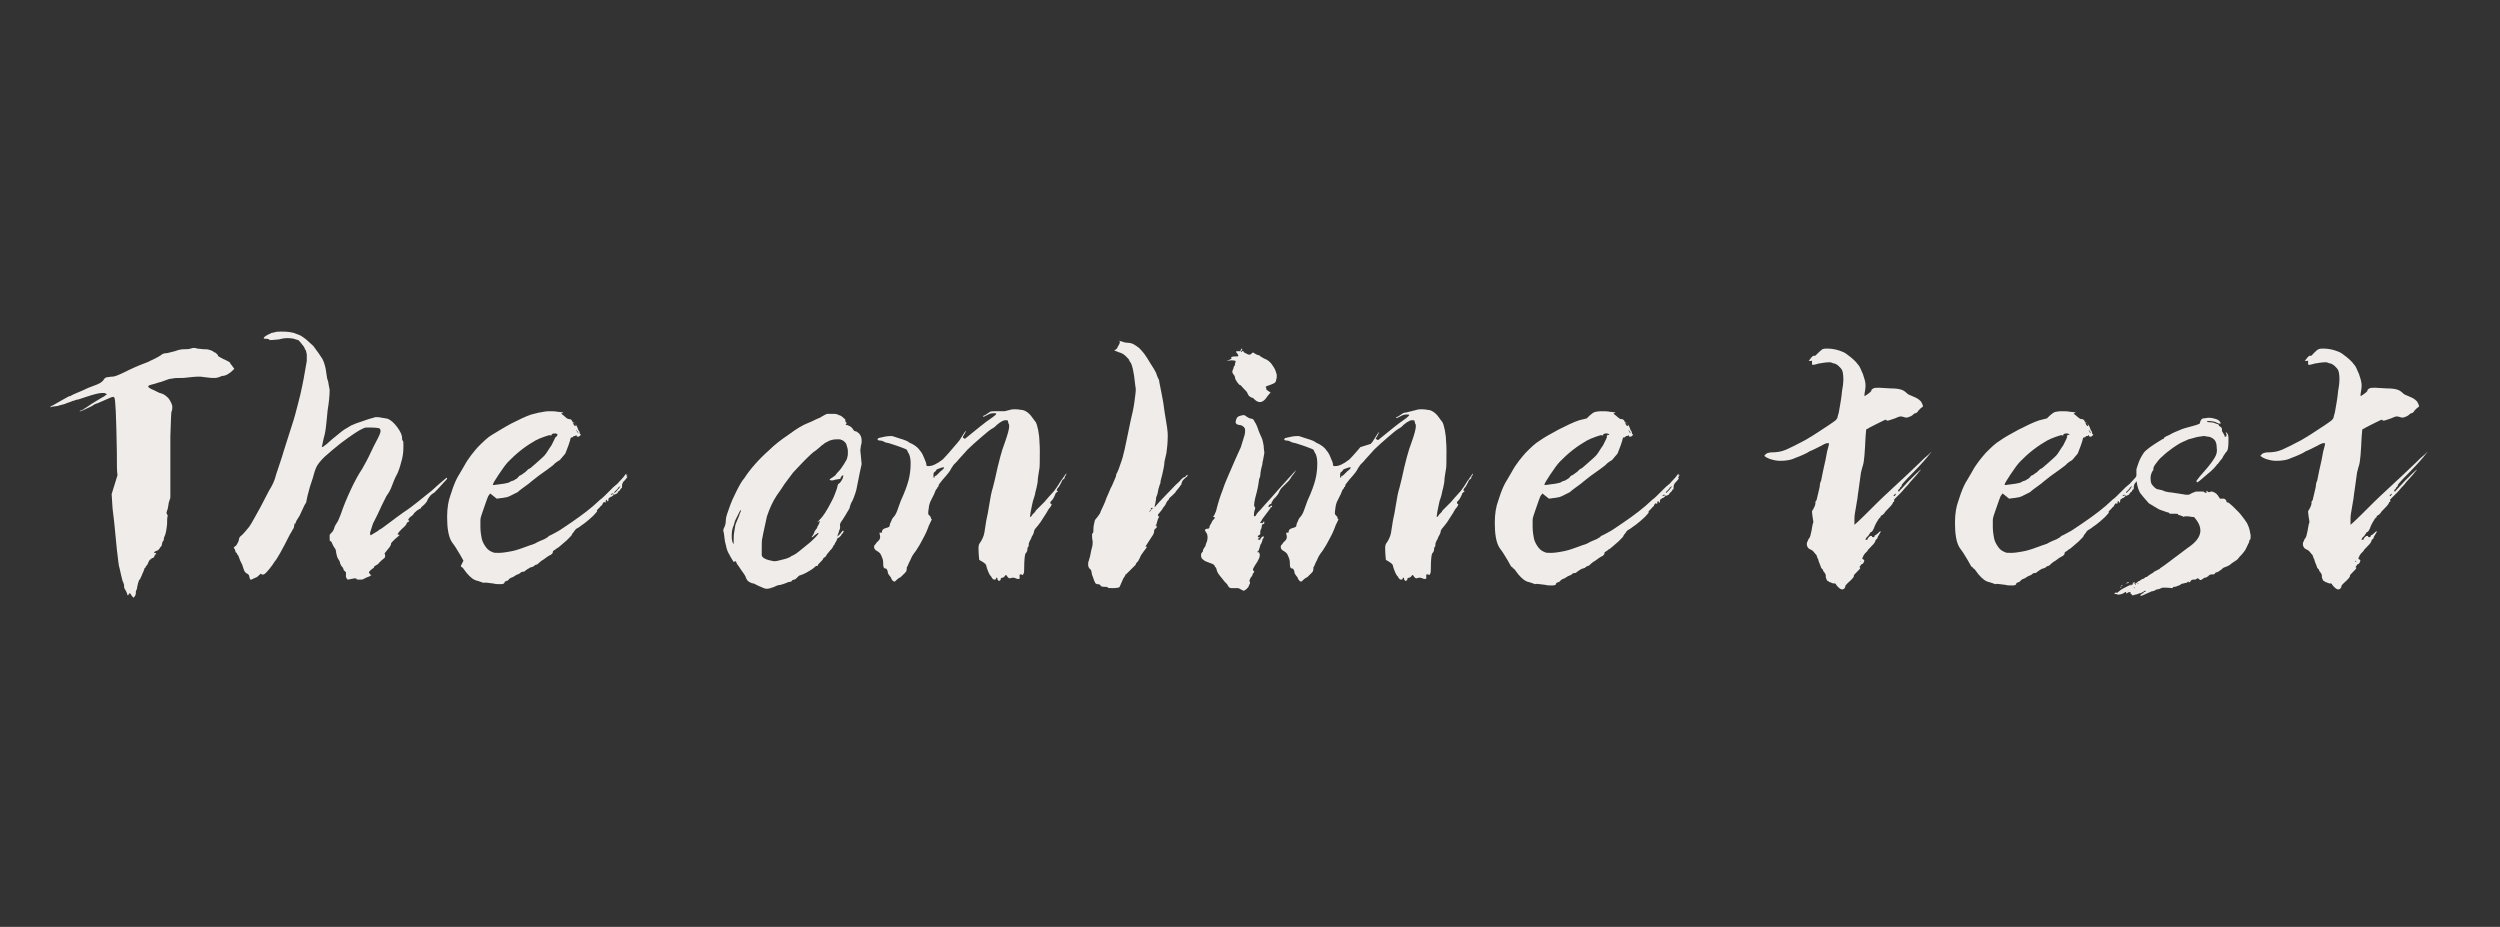<?xml version="1.0" encoding="utf-8"?>
<!-- Generator: Adobe Illustrator 22.1.0, SVG Export Plug-In . SVG Version: 6.00 Build 0)  -->
<svg version="1.1" id="图层_1" xmlns="http://www.w3.org/2000/svg" xmlns:xlink="http://www.w3.org/1999/xlink" x="0px" y="0px"
	 viewBox="0 0 383 142" style="enable-background:new 0 0 383 142;" xml:space="preserve">
<rect x="0" y="0" width="383" height="142" fill="#333333" stroke="none"/>
<style type="text/css">
	.st0{fill:#EFECE9;}
</style>
<path class="st0" d="M35.6,56.1l0.3,0.4l-0.2,0.2c-0.5,0.5-1.1,0.9-1.7,0.9l-0.5,0.2c-0.1,0-0.3,0.1-0.5,0.1c-0.2,0-0.4,0-0.6,0
	l-0.9-0.1c-0.6-0.1-0.9-0.1-1.1-0.1c-0.5,0-1.3,0.1-2.3,0.2c-0.8,0-1.4,0-1.7,0.1c-0.3,0-0.5,0.1-0.6,0.1c-0.2,0.1-0.6,0.2-1.1,0.4
	c-0.5,0.1-0.9,0.3-1.4,0.4c-0.4,0.1-0.6,0.2-0.6,0.3c0,0.1,0.2,0.3,0.7,0.5s0.9,0.5,1.4,0.6c0.3,0.1,0.6,0.3,1,0.7
	c0.3,0.4,0.5,0.8,0.6,1.2c0,0.4,0,0.6-0.1,0.8c-0.1,0.1-0.1,1.4-0.2,3.9v1.7v7v0.4c0,0.3,0,0.4-0.1,0.5c0,0.1,0,0.2-0.1,0.3
	c0,0.2-0.1,0.3-0.1,0.6c-0.1,0.4-0.1,0.7-0.2,0.8l-0.1,0.4L25.7,79c-0.1,0.3-0.1,0.7-0.1,1.3c-0.1,0.9-0.2,1.5-0.4,1.9
	c0,0-0.1,0.1-0.1,0.4c0,0.2-0.1,0.3-0.2,0.4l-0.1,0.4c0,0.2-0.1,0.3-0.2,0.4l-0.1,0.1c0,0.1-0.1,0.2-0.2,0.3
	c-0.1,0.1-0.2,0.2-0.4,0.2l-0.3,0.2c0,0,0,0.1,0.1,0.1c0,0.1,0.1,0.1,0.1,0c0.1,0,0.1,0,0.1,0.1c0,0.1,0.1,0.1,0.2,0.1c0,0,0,0,0,0
	c0,0-0.1,0-0.1,0c-0.2,0-0.3,0.1-0.3,0.2c-0.1,0.3-0.2,0.4-0.4,0.4c-0.1,0-0.1,0-0.1,0.1c0,0.1-0.1,0.1-0.2,0.1
	c-0.1,0.1-0.2,0.3-0.3,0.5c0,0.1-0.1,0.3-0.2,0.4c-0.1,0.1-0.2,0.2-0.2,0.3c0,0.1,0,0.1-0.1,0.1c0,0-0.1,0.1-0.1,0.2
	c0,0.1-0.1,0.2-0.1,0.3c-0.1,0.2-0.2,0.4-0.3,0.7l-0.2,0.4c0,0.1,0,0.1-0.1,0.2c-0.1,0-0.1,0.1-0.2,0.4c-0.1,0.2-0.1,0.5-0.2,0.8
	c0,0.1,0,0.2-0.1,0.4c-0.1,0.1-0.1,0.3-0.1,0.6c-0.1,0.2-0.1,0.4-0.2,0.4c0,0-0.1,0.1-0.2,0.2c0-0.1-0.1-0.2-0.2-0.3
	c-0.1-0.1-0.1-0.1-0.1-0.2c0,0,0,0-0.1-0.1c-0.1-0.1-0.1-0.1-0.2-0.1c0,0-0.1,0.1-0.1,0.2c0,0,0,0.1-0.1,0.1c0,0-0.1,0-0.1-0.1
	c0-0.1-0.1-0.4-0.4-0.9c-0.1-0.1-0.1-0.3-0.1-0.6c0-0.1-0.1-0.2-0.1-0.3c0-0.1,0-0.1-0.1-0.2c-0.1-0.4-0.3-1.1-0.5-2.1
	c-0.1-0.2-0.2-1.1-0.4-2.8l-0.4-4.1l-0.2-1.7c-0.1-0.6-0.1-1.5-0.2-2.7L18,72.8c-0.1-0.6-0.1-1.8-0.1-3.7c-0.1-5.3-0.2-8.1-0.4-8.2
	l-0.1-0.1c-0.2,0-0.5,0.1-0.9,0.3l-1.6,0.7c-0.1,0-0.4,0.1-0.8,0.4c-1.2,0.6-1.9,0.9-1.9,0.8c0,0,0-0.1,0.2-0.1l0.4-0.2
	c0.1-0.1,0.3-0.2,0.6-0.4c0.4-0.3,0.9-0.6,1.4-0.9l1-0.6c0.1,0,0.2-0.1,0.3-0.2l0.3-0.2l-0.2-0.1c-0.1-0.1-0.3-0.1-0.5-0.1
	c-0.5,0-1.3,0.2-2.5,0.6L12,61.2c-0.2,0-0.4,0.1-0.5,0.1c-0.1,0.1-0.2,0.1-0.3,0.1c-0.4,0.2-0.9,0.3-1.3,0.5
	c-0.4,0.1-0.8,0.2-1.1,0.3L8,62.3l-0.3,0.1c0-0.1,0.1-0.2,0.4-0.3c0.9-0.5,1.4-0.8,1.4-0.8c0.7-0.4,1.1-0.6,1.1-0.6
	c0.1,0,0.2,0,0.3-0.1l0.4-0.2c0,0,0.5-0.2,1.4-0.6c0.6-0.3,1.1-0.5,1.4-0.6c0.6-0.2,1-0.4,1.2-0.5c0.2-0.1,0.4-0.3,0.5-0.4
	c0.1-0.1,0.1-0.2,0.2-0.3c0.1-0.1,0.2-0.1,0.3-0.2c0.3,0,0.6-0.1,0.9-0.1c0.3,0,0.5-0.1,0.8-0.2c0.2-0.1,0.5-0.2,0.9-0.4
	c1.2-0.6,2.3-1.1,3.4-1.5c0.2-0.1,0.3-0.1,0.5-0.2c0.2-0.1,0.3-0.2,0.4-0.2l0.8-0.4c0.4-0.2,0.7-0.4,0.8-0.5
	c0.1-0.1,0.4-0.2,0.8-0.2l1.2-0.3c0.5-0.2,1-0.3,1.4-0.3c0.4,0,0.8,0,1-0.1l0.4-0.1c0.2,0,0.4,0,0.6,0.1l1,0.1c0.3,0,0.6,0,0.9,0.1
	s0.6,0.2,0.6,0.3l0.2,0.1c0.1,0,0.2,0.1,0.3,0.2c0.1,0.1,0.2,0.2,0.2,0.3c0,0.1,0.3,0.2,0.8,0.5c0.5,0.2,0.8,0.4,1,0.5
	C35.3,55.8,35.5,55.9,35.6,56.1z"/>
<path class="st0" d="M42.1,50.9c0.3-0.1,0.6-0.1,1.1-0.1c0.9,0,1.4,0.1,1.8,0.2l0.8,0.3c0.3,0.1,0.7,0.4,1.1,0.7
	c0.4,0.4,0.8,0.7,1.1,1c0.6,0.8,1.1,1.5,1.4,2c0.3,0.6,0.5,1.3,0.6,2.2c0.1,0.5,0.1,0.9,0.2,1l0.1,0.4l0.1,0.6
	c0,0.1,0.1,0.3,0.1,0.6c0,0.8-0.1,1.8-0.3,3L50,64.8c-0.1,1.2-0.3,2-0.4,2.3l-0.3,1.4c0.1,0,0.3-0.1,0.5-0.3
	c0.2-0.1,0.4-0.3,0.5-0.4c0.3-0.3,0.7-0.6,1.3-1.1c0.6-0.5,1.1-0.9,1.5-1.1c0.2-0.1,0.3-0.2,0.5-0.3c0.2-0.1,0.3-0.2,0.4-0.2
	c0.4-0.2,1-0.4,1.9-0.7c0.8-0.3,1.4-0.4,1.6-0.5c0.2,0,0.6,0,1,0.1c0.5,0.1,0.8,0.1,1,0.2c0.4,0.2,0.9,0.6,1.4,1.3
	c0.5,0.7,0.7,1.2,0.7,1.6c0,0.2,0,0.4,0.1,0.4c0.1,0.1,0.1,0.3,0.1,0.7c0,0.6,0,1.3-0.2,2.1c-0.2,0.8-0.4,1.5-0.7,2.2
	c-0.4,0.7-0.7,1.5-1,2.3l-0.3,0.6L59.2,76l-0.5,1l-0.3,0.6c-0.1,0.3-0.3,0.6-0.5,1.1c-0.2,0.4-0.4,0.8-0.6,1.2
	c-0.1,0.1-0.3,0.7-0.6,1.7c0,0.2,0,0.4,0.1,0.4l0.5-0.3l0.5-0.3l0.4-0.3c0.1,0,0.5-0.3,1.3-0.9l1.2-0.9l1.1-0.8
	c0.5-0.3,1.6-1.1,3.3-2.5l1-0.8l1-0.9c0.8-0.7,1.3-1.1,1.3-1.1c0,0,0.1,0,0.1,0.1c0,0.1-0.2,0.3-0.5,0.6l-0.9,1l-0.6,0.6
	c-0.2,0.1-0.5,0.3-0.7,0.6c-0.2,0.3-0.3,0.4-0.3,0.5c0,0.1-0.2,0.4-0.5,0.7c-0.3,0.3-0.5,0.4-0.5,0.5c0,0.1,0,0.1-0.1,0.1
	c0,0-0.2,0.1-0.5,0.3c-0.3,0.3-0.5,0.4-0.5,0.5c0,0-0.1,0.2-0.4,0.4c-0.2,0.1-0.3,0.3-0.4,0.4c-0.1,0.2-0.1,0.2-0.1,0.2
	c0.1,0,0.2,0,0.2,0.1s-0.1,0.1-0.2,0.2c-0.1,0-0.2,0.1-0.2,0.2c0,0.1-0.2,0.4-0.7,0.8c-0.6,0.6-0.8,0.9-0.6,0.9c0.1,0,0.2,0,0.2,0.1
	l-0.7,0.6c-0.4,0.4-0.6,0.6-0.6,0.7v0.1c0,0.1-0.1,0.2-0.2,0.4l-0.4,0.5l-0.4,0.5C59,84.9,59,85,59,85.2v0.1c0,0.1-0.2,0.3-0.5,0.5
	L58,86.3c0,0.1-0.2,0.2-0.4,0.3c-0.2,0.1-0.3,0.2-0.3,0.3s-0.1,0.1-0.2,0.2c-0.3,0.2-0.5,0.4-0.6,0.6c0,0,0.1,0.1,0.2,0.3l0.2,0.1
	l-0.3,0.2l-0.5,0.2l-0.4,0.2c-0.1,0.1-0.3,0.1-0.6,0.1c-0.3,0-0.4,0-0.5-0.1c0-0.1-0.1-0.1-0.2-0.1c0,0-0.2,0-0.6,0.1l-0.5,0.1
	c-0.1,0-0.2-0.2-0.3-0.4C53,88,53,87.8,53,87.7c0,0,0-0.1-0.1-0.1c0-0.1-0.1-0.1-0.1-0.1c-0.1-0.1-0.2-0.2-0.2-0.4
	c-0.1-0.2-0.2-0.3-0.3-0.4l-0.2-0.4c0-0.2-0.1-0.4-0.3-0.7c-0.1-0.1-0.2-0.4-0.3-0.9c0-0.3-0.1-0.6-0.2-0.7
	c-0.1-0.1-0.2-0.3-0.4-0.7c-0.1-0.3-0.2-0.4-0.3-0.4c-0.1,0-0.1-0.2-0.1-0.5c0-0.1,0-0.3,0-0.4c0-0.1,0.1-0.2,0.2-0.3
	c0.2-0.2,0.4-0.4,0.5-0.8c0.1-0.4,0.3-0.6,0.4-0.8c0.1-0.1,0.3-0.5,0.6-1.3c0.4-1.2,0.9-2.4,1.5-3.7c0.6-1.3,1.2-2.4,1.8-3.3
	c0.4-0.7,0.9-1.6,1.4-2.7c0.5-1.1,1-1.9,1.2-2.4c0.1-0.2,0.2-0.5,0.2-0.7c0-0.2-0.1-0.3-0.2-0.4c-0.1,0-0.5-0.1-1.2-0.1
	c-0.4,0-0.7,0-0.8,0c-0.2,0-0.4,0.1-0.6,0.2c-0.5,0.2-1.7,1-3.3,2.2c-0.9,0.7-1.7,1.4-2.5,2.1c-0.6,0.6-1,1.1-1.2,1.5
	c-0.2,0.4-0.4,1-0.6,1.8l-0.4,1.2L47.1,76L46.9,77c-0.1,0.1-0.1,0.2-0.2,0.3c0,0.1-0.1,0.1-0.1,0.2c-0.3,0.6-0.5,1.1-0.7,1.5
	l-0.5,0.8c0,0.1-0.1,0.2-0.1,0.3c0,0.1,0,0.1-0.1,0.1c-0.1,0-0.1,0.1-0.1,0.2L45,80.9c-0.1,0.1-0.2,0.3-0.3,0.5
	c-0.1,0.2-0.2,0.3-0.3,0.5c-1.2,2.4-2,3.8-2.3,4.1l-0.4,0.6c-0.3,0.4-0.6,0.8-0.9,1.1s-0.5,0.4-0.7,0.3l-0.1-0.1
	c-0.1,0-0.2,0.1-0.5,0.4c-0.1,0.1-0.3,0.2-0.6,0.3c-0.3,0.2-0.5,0.2-0.5,0.2c-0.1,0-0.1-0.1-0.2-0.4c0-0.2-0.1-0.4-0.3-0.5
	c-0.3-0.1-0.5-0.4-0.6-0.8l-0.2-0.6c0,0-0.1-0.2-0.3-0.6c-0.1-0.3-0.2-0.5-0.3-0.8c-0.1-0.1-0.2-0.2-0.2-0.3s-0.1-0.1-0.2-0.2
	L36,84.2l-0.2-0.3l0.2-0.2c0.2-0.1,0.3-0.3,0.4-0.5c0.1-0.2,0.2-0.4,0.2-0.5c0-0.2,0.1-0.4,0.2-0.5c0.4-0.3,0.8-0.8,1.3-1.4
	c0.1-0.1,0.2-0.3,0.4-0.6c0.2-0.3,0.6-1.1,1.4-2.5l1.3-2.5c0.5-0.8,0.9-1.6,1.1-2.5l0.9-2.7l0.3-1l0.7-2.2c0.3-1,0.7-2.1,1-3.2
	c0.3-1.2,0.6-2.2,0.8-3.1c0.4-1.7,0.7-3.4,1-5.2c0-0.2,0-0.6,0-1c-0.1-0.4-0.1-0.6-0.2-0.7c-0.1-0.1-0.1-0.1-0.1-0.2
	c-0.1-0.2-0.2-0.4-0.4-0.6c-0.2-0.3-0.4-0.5-0.6-0.7L45.3,52c-0.2-0.1-0.6-0.2-1.3-0.2c-0.5,0-0.9,0.1-1.3,0.2
	c-0.9,0.1-1.3,0.1-1.4,0.1c0-0.1-0.2-0.2-0.5-0.2c-0.2,0-0.4,0-0.4-0.1c0-0.1,0.2-0.3,0.6-0.5s0.6-0.3,0.6-0.3S41.7,51,42.1,50.9z"
	/>
<path class="st0" d="M83.2,63.1c0.1,0,0.4-0.1,0.9-0.1c0.5,0,1,0,1.4,0.1c0.4,0,0.7,0.1,0.8,0.1c0,0-0.1,0.1-0.2,0.1h-0.1
	c0,0.1,0.1,0.2,0.4,0.4c0.3,0.3,0.6,0.5,0.7,0.5c0.1,0,0.3,0,0.4,0.1c0.1,0.1,0.2,0.2,0.2,0.3c0,0.1,0,0.1,0.1,0.1
	c0.1-0.1,0.1-0.1,0.2,0.1c0.2,0.2,0.4,0.5,0.5,0.8c0.1,0.2,0.1,0.4,0.2,0.4l0.1,0.2c0,0.2,0,0.3,0.1,0.3l0.1,0.1
	c0,0-0.1,0.1-0.2,0.2c-0.1,0.1-0.2,0.1-0.3,0.1c-0.1,0-0.2-0.1-0.2-0.2c0-0.1,0-0.1-0.1,0c0,0.1-0.1,0.1-0.2,0.1
	c-0.1,0-0.1,0-0.2,0.1c0,0,0,0.1-0.1,0.1c0,0-0.1,0-0.1,0c-0.1,0-0.2,0.1-0.2,0.2s-0.1,0.4-0.3,1c-0.2,0.6-0.4,1-0.5,1.3
	c-0.2,0.2-0.4,0.5-0.6,0.7c-0.2,0.3-0.4,0.4-0.6,0.5l-0.4,0.3l-0.3,0.3l-0.8,0.6l-1.4,1c-0.9,0.7-1.4,1.1-1.5,1.2
	c-0.8,0.6-1.4,1-1.7,1.3c-0.4,0.2-0.8,0.4-1.2,0.6c-0.2,0.1-0.5,0.2-0.6,0.2c-0.2,0-0.4,0.1-0.7,0.1l-0.7,0.1l-0.5-0.4l-0.5-0.4
	l-0.3,0.4c-0.3,0.7-0.6,1.7-1,2.8c-0.1,0.3-0.2,0.6-0.2,0.9c0,0.2,0,0.6,0,1c0,0.7,0.1,1.3,0.2,1.8c0.1,0.5,0.4,1,0.7,1.4
	c0.3,0.4,0.7,0.6,1,0.7c0.1,0.1,0.4,0.1,0.9,0.1c0.6,0,1.1-0.1,1.7-0.2c0.6-0.1,1.3-0.3,2.1-0.6c0.8-0.3,1.4-0.5,1.7-0.6
	c0.5-0.3,1-0.5,1.5-0.7l0.5-0.3c0,0,0.1-0.1,0.2-0.2c0.3-0.1,0.6-0.3,1-0.5c0.4-0.2,0.7-0.4,1-0.6c1.8-1.2,3.4-2.3,4.8-3.5l1.1-1
	c0.1,0,0.8-0.7,2-1.9l0.6-0.5c0.4-0.5,0.9-0.9,1.2-1.4c0.2-0.2,0.2-0.2,0.1,0.2c0,0,0,0,0.1-0.1c0.1-0.1,0.1-0.1,0.1-0.1
	s0,0.2-0.1,0.3C96,72.9,96,72.9,96,73c0,0.1,0,0.1,0.1,0c0,0,0,0,0,0c0,0,0,0,0,0.1c-0.1,0.1-0.2,0.3-0.4,0.5
	c-0.2,0.2-0.3,0.3-0.3,0.4c0,0-0.1,0.1-0.1,0.4c0,0.2,0,0.4-0.1,0.4c0,0-0.1,0-0.1,0.1c0,0-0.1,0.1-0.2,0.3c-0.1,0-0.2,0.1-0.3,0.3
	c0,0.1-0.1,0.1-0.3,0.2c-0.1,0.1-0.2,0.1-0.3,0c0-0.1-0.1-0.1-0.2-0.1c-0.1,0-0.1,0.1-0.2,0.1c0,0,0,0.1,0,0.1c0,0,0.1,0,0.1,0
	c0,0,0.1-0.1,0.2-0.1c0,0,0.1,0,0.1,0.1c0,0.1-0.1,0.1-0.2,0.2c-0.1,0.1-0.1,0.1-0.2,0.1l-0.3,0.2c-0.1,0.1-0.1,0.2-0.1,0.3
	c0,0,0,0.1,0,0.1c0,0,0,0.1-0.1,0.1c0,0-0.1,0-0.1-0.1c0-0.1,0-0.2-0.1-0.1c-0.1,0-0.1,0.1-0.1,0.2c0,0.1,0,0.2-0.1,0.2l-0.1-0.1
	c-0.1,0-0.2,0.1-0.3,0.3c0,0.1-0.1,0.2-0.2,0.3c-0.1,0-0.1,0.1-0.2,0.2c-0.1,0.1-0.2,0.2-0.3,0.3c-0.2,0.2-0.2,0.3-0.1,0.3
	c0,0-0.2,0.3-0.6,0.7s-0.9,0.8-1.4,1.2c-0.2,0.1-0.4,0.3-0.7,0.5c-0.1,0.1-0.3,0.2-0.5,0.3l-0.2,0.2c0,0-0.1,0.1-0.2,0.3
	c-0.1,0.1-0.2,0.2-0.3,0.4c0,0.1-0.1,0.2-0.3,0.4l-0.5,0.5c-0.8,0.7-1.3,1.1-1.3,1.1l-0.2,0.1c-0.1,0.1-0.2,0.2-0.4,0.3
	c-0.1,0.1-0.2,0.1-0.2,0.2c0,0.1,0,0.2-0.1,0.3c-0.1,0.1-0.2,0.2-0.2,0.2c-0.1,0-0.2,0.1-0.4,0.2c-0.2,0.1-0.4,0.3-0.7,0.5
	c-0.2,0.1-0.5,0.3-0.7,0.5c-0.2,0.2-0.3,0.3-0.4,0.3s-0.3,0.1-0.5,0.3l-0.3,0.1c-0.1,0-0.3,0.1-0.6,0.3c-0.3,0.2-0.4,0.3-0.4,0.3
	c-0.1,0.1-0.2,0.1-0.3,0.1c-0.1,0-0.2,0-0.3,0.1c-0.1,0.1-0.2,0.2-0.5,0.3c-0.3,0.1-0.5,0.3-0.7,0.4c-0.3,0.1-0.5,0.2-0.6,0.3
	c-0.1,0.2-0.3,0.3-0.4,0.3c-0.2,0.1-0.3,0.1-0.3,0.2c0,0.2-0.2,0.3-0.6,0.3c-0.4,0-0.8,0-1.1-0.1c-0.9-0.1-1.4-0.2-1.5-0.1
	c0,0-0.1,0-0.3-0.1l-0.6-0.2c-0.6-0.1-1.1-0.5-1.7-1.2l-0.6-0.8c-0.2-0.1-0.3-0.2-0.3-0.3L71,85.9l-0.5-0.9
	c-0.4-0.7-0.7-1.1-0.8-1.3l-0.5-0.7c-0.5-0.8-0.7-2.1-0.7-3.8c0-1.4,0.2-2.5,0.5-3.3l0.4-1.2c0.3-0.8,0.6-1.5,1-2.1l0.7-1.2
	c0.7-1.3,1.5-2.2,2.1-2.9c0.8-0.8,1.5-1.5,2.2-1.9s1.6-1,2.9-1.7c1.2-0.6,2.2-1.1,3.1-1.4c0.8-0.2,1.2-0.3,1.2-0.3
	S82.8,63.2,83.2,63.1z M85.4,66.5l-0.3-0.1c-0.2,0-0.4,0-0.5,0.1c-0.1,0-0.1,0.1-0.1,0.2c-0.1,0-0.1,0-0.2,0c0-0.1-0.3,0-0.9,0.2
	c-0.6,0.2-1,0.4-1.4,0.6c-0.5,0.3-1.2,0.7-2.1,1.4c-0.9,0.7-1.5,1.3-2,1.8c-0.4,0.4-0.9,1.1-1.5,2c-0.6,0.9-0.9,1.4-0.9,1.6
	c0,0,0.1,0,0.2,0l1.5-0.2c0.4-0.1,0.6-0.1,0.8-0.2c0.2-0.1,0.3-0.2,0.4-0.2l0.3-0.1c0.2-0.1,0.3-0.2,0.3-0.2c0.1,0,0.2-0.1,0.4-0.3
	c0.1-0.2,0.3-0.3,0.4-0.3l0.7-0.5c0.3-0.3,0.5-0.5,0.6-0.5c0.1,0,0.4-0.3,1.1-0.9c0.7-0.6,1.1-1,1.2-1.1c0.3-0.3,0.6-0.9,1.1-1.6
	c0.4-0.8,0.6-1.2,0.6-1.3L85.1,67c0,0,0.1,0,0.2-0.2C85.4,66.7,85.4,66.6,85.4,66.5C85.4,66.6,85.4,66.6,85.4,66.5z M88.1,64.9
	c-0.1-0.1-0.1-0.2-0.2-0.2c0,0-0.1,0-0.1,0.1c0,0.1,0.1,0.3,0.2,0.4c0.1,0.1,0.2,0.1,0.2,0C88.2,65,88.2,65,88.1,64.9z M88.5,66.3
	h0.1c0-0.1-0.1-0.2-0.2-0.3c-0.1-0.2-0.1-0.2-0.1-0.2c0,0.1,0,0.2,0.1,0.3C88.5,66.2,88.5,66.3,88.5,66.3z M94.9,74.7
	c0.1-0.1,0.2-0.2,0.1-0.2c0,0-0.1,0.1-0.3,0.2c0,0.1-0.1,0.2-0.3,0.4c-0.2,0.2-0.3,0.3-0.3,0.3c0,0.1,0,0.1,0.1,0.1
	c0,0,0.1-0.1,0.3-0.3C94.6,75,94.8,74.9,94.9,74.7z"/>
<path class="st0" d="M126.7,63.4c0.2,0,0.6,0,1,0c0.4,0,0.7,0.1,0.8,0.2c0.2,0,0.5,0.2,0.7,0.4s0.4,0.3,0.3,0.4c0,0,0,0.1,0,0.1
	c0,0.1,0.1,0.1,0.1,0.2c0.1,0,0.1,0.1,0.1,0.1c0,0,0,0.1-0.1,0.2c-0.1,0.1-0.1,0.1,0.1,0.1c0.1,0,0.3,0.1,0.5,0.2
	c0.2,0.1,0.4,0.3,0.5,0.5c0.1,0.2,0.3,0.3,0.5,0.3c0.5,0.3,0.8,0.7,0.8,1.4c0,0.3,0,0.5-0.1,0.7l-0.1,0.8l0.1,1l0.1,1.1l-0.3,1.4
	l-0.4,2c-0.1,0.7-0.4,1.5-0.7,2.2c-0.2,0.3-0.3,0.6-0.4,0.9c0,0.2-0.1,0.4-0.2,0.5c0,0.1-0.2,0.3-0.4,0.7l-0.5,0.8
	c-0.3,0.4-0.5,0.7-0.4,1v0.2c0,0.1,0,0.2-0.1,0.4c-0.1,0.2-0.1,0.4-0.2,0.6c-0.1,0.2-0.1,0.4-0.1,0.4l0.4-0.4l0.4-0.5
	c0.2,0,0.2,0.1,0,0.4l-0.2,0.2c0,0.1-0.1,0.2-0.2,0.3c-0.1,0.1-0.2,0.2-0.3,0.2c-0.1,0-0.1,0.1-0.2,0.3c-0.1,0.2-0.1,0.3-0.2,0.4
	c-0.1,0.1-0.1,0.1-0.1,0.2l-0.1,0.2c-0.1,0-0.1,0.1-0.2,0.3c-0.1,0.2-0.2,0.3-0.4,0.5c-0.3,0.4-0.5,0.6-0.5,0.6
	c-0.1,0.2-0.2,0.4-0.4,0.5c-0.1,0.1-0.2,0.1-0.2,0.2c0,0.1-0.1,0.2-0.4,0.5c-0.3,0.3-0.4,0.4-0.4,0.5c0,0.1-0.1,0.1-0.2,0.1
	c0,0-0.1,0-0.2,0.1c-0.1,0.1-0.3,0.3-0.8,0.6s-1,0.6-1.7,0.8l-0.4,0.4c-0.1,0.1-0.2,0.2-0.4,0.2c-0.2,0.1-0.3,0.1-0.3,0.2l-0.1,0.1
	l-0.5,0.1c-0.4,0.2-0.8,0.3-1.1,0.4c-0.4,0-0.8,0.2-1.2,0.4c-0.1,0-0.2,0-0.3,0.1l-0.5,0.1c-0.2,0-0.4,0-0.6-0.1
	c-1-0.4-1.5-0.7-1.5-0.7c-0.2,0-0.5-0.1-0.8-0.3c-0.3-0.2-0.4-0.5-0.5-0.8c-0.1-0.2-0.3-0.5-0.6-0.9c-0.4-0.6-0.6-0.9-0.7-1
	c-0.1-0.3-0.2-0.5-0.3-0.4l-0.2,0.1c-0.4-0.6-0.6-1-0.7-1.2c-0.2-0.3-0.4-0.8-0.5-1.4c-0.2-0.6-0.2-1.2-0.3-1.8l-0.1-0.4
	c0-0.2,0.1-0.4,0.2-0.6s0.2-0.6,0.2-1.1c0-0.4,0.3-1.2,0.7-2.3c0.1-0.3,0.4-1,0.9-2c0.5-1,0.9-1.7,1.2-2c0.9-1.4,2.2-2.9,3.9-4.4
	c0.7-0.7,1.7-1.5,2.9-2.3c1.2-0.9,2.2-1.5,3-1.8c0.3-0.1,0.7-0.3,1.1-0.5c0.4-0.2,0.7-0.3,0.7-0.3S126.4,63.5,126.7,63.4z
	 M113.2,79.1c0.1-0.3,0.2-0.6,0.3-0.8c0-0.2,0-0.2-0.1-0.1l-0.8,1.6c0,0.1-0.1,0.3-0.2,0.7c-0.2,0.4-0.3,0.9-0.3,1.6
	c0,0.2,0,0.5,0.1,0.9l0.2,0.4v-0.6c0-0.4,0-0.9,0.1-1.4c0.1-0.5,0.1-0.8,0.2-1.1C112.8,80,113,79.6,113.2,79.1z M128.9,67.4
	c-0.1-0.1-0.3-0.1-0.6-0.1c-0.6,0-1.1,0.1-1.6,0.4c-0.2,0.1-0.4,0.2-0.6,0.4c-0.2,0.1-0.4,0.3-0.5,0.4l-0.6,0.5
	c-0.5,0.3-1.1,0.9-1.8,1.6c-0.7,0.7-1.3,1.4-1.7,1.8l-0.9,1.2c-0.3,0.4-0.6,0.8-0.9,1.3l-0.7,1c-0.6,0.9-1.1,2-1.5,3.2l-0.5,2.3
	c0,0-0.1,0.4-0.2,1c-0.1,0.3-0.1,0.9-0.1,1.7c0,0.4,0,0.8,0,0.9c0,0.2,0.1,0.3,0.2,0.4c0.2,0.2,0.7,0.4,1.3,0.5c0.3,0.1,0.6,0.1,1,0
	c0.4-0.1,0.8-0.2,1.2-0.3c0.6-0.2,0.9-0.4,0.8-0.4c0.3-0.1,0.7-0.3,1.3-0.8c0.6-0.5,1.1-0.9,1.6-1.3c0.9-0.8,1.3-1.3,1.3-1.4
	c0-0.1-0.1-0.1-0.3,0.1c-0.2,0.1-0.3,0.2-0.4,0.3c-0.1,0.1-0.2,0.2-0.3,0.2c-0.1,0,0-0.1,0.2-0.4c0.1-0.2,0.2-0.4,0.2-0.5
	c0,0,0.1-0.1,0.2-0.3c0.1-0.1,0.2-0.2,0.2-0.3c0-0.1,0.1-0.2,0.2-0.4l0.2-0.5c0.1-0.1,0-0.1-0.2,0l-0.1,0.1c-0.1,0,0-0.1,0.3-0.4
	c0.5-0.5,1.1-1.4,1.8-2.8c0.4-0.7,0.6-1.4,0.8-1.9c0.1-0.5,0.2-0.8,0.3-0.8c0.2-0.1,0.4-0.4,0.6-0.8c0.1-0.3,0.1-0.5,0.1-0.5
	c0,0-0.1,0-0.2,0.1c-0.1,0.1-0.2,0.2-0.2,0.3c0,0.1-0.1,0.2-0.3,0.2l-0.6,0.1c-0.2,0.1-0.3,0.1-0.5,0.1c-0.2,0-0.3-0.1-0.3-0.1
	c0-0.1,0.2-0.2,0.5-0.4l0.4-0.3c0,0,0.1-0.2,0.4-0.5c0.3-0.3,0.6-0.7,0.9-1.2c0.3-0.5,0.5-0.8,0.5-1c0.1-0.3,0.1-0.6,0.1-0.9
	c0-0.4-0.1-0.7-0.2-1c0-0.1-0.1-0.3-0.3-0.5C129.2,67.5,129,67.4,128.9,67.4z"/>
<path class="st0" d="M153.9,63l0.8-0.2c0.3-0.1,0.5-0.1,0.8-0.1c0.2,0,0.5,0,1,0.1c0.2,0,0.5,0.1,0.8,0.3c0.3,0.2,0.6,0.5,0.8,0.8
	c0.3,0.4,0.5,0.7,0.6,0.8c0.1,0.2,0.2,0.5,0.3,1c0.1,0.3,0.1,0.7,0.2,1.2c0,0.4,0.1,1.2,0.1,2.1c0,1.7,0,2.7-0.1,3
	c0,0.1-0.1,0.5-0.2,1.3c0,0.5-0.1,1-0.2,1.4l-0.2,0.8c0,0.2-0.1,0.4-0.2,0.8c-0.1,0.2-0.2,0.6-0.3,1.1l-0.2,1l-0.1,0.7
	c0,0,0,0.1,0.1,0.1c0,0,0.1-0.1,0.3-0.4l0.4-0.4c0-0.1,0.1-0.2,0.2-0.3c0.1-0.1,0.2-0.2,0.4-0.4l0.8-0.8l0.6-0.7l0.9-1l0.5-0.7
	c0,0,0.2-0.3,0.5-0.8c0.4-0.5,0.6-0.9,0.8-1.1c0.1-0.1,0.1-0.1,0,0.2c-0.1,0.1-0.2,0.2-0.2,0.4c0,0.1-0.1,0.2-0.3,0.3
	c-0.1,0.2-0.2,0.3-0.2,0.4c-0.2,0.3-0.3,0.6-0.4,0.7c-0.2,0.2-0.3,0.4-0.3,0.5c0,0.1,0,0.1,0.1,0.1c0.1,0,0.1,0.1-0.1,0.2l-0.2,0.2
	c0,0.1-0.1,0.3-0.2,0.5c-0.1,0.2-0.2,0.4-0.4,0.6c-0.1,0.1-0.2,0.2-0.2,0.3c0,0.1,0,0.1,0.1,0.2c0.1,0,0.1,0,0.1,0.1
	c0,0.1-0.1,0.2-0.2,0.4c-0.2,0.2-0.4,0.5-0.6,0.9c-0.2,0.3-0.5,0.8-0.9,1.4c-0.3,0.4-0.6,0.8-0.8,1c-0.2,0.3-0.2,0.4-0.2,0.5
	c0,0.1-0.1,0.3-0.2,0.5c-0.1,0.2-0.2,0.3-0.2,0.4c0,0.1-0.1,0.2-0.2,0.4c-0.1,0.2-0.2,0.4-0.2,0.6c0,0.2,0,0.3-0.1,0.4
	c-0.1,0.1-0.1,0.2-0.1,0.3c0,0.3-0.1,0.5-0.3,0.7c-0.1,0.2-0.2,1-0.2,2.3c0,0.4,0,0.6-0.1,0.8c-0.1,0.2-0.1,0.2-0.2,0.2
	c0-0.1-0.1-0.1-0.3-0.1c-0.1,0-0.1,0-0.1,0.1c0,0.1,0,0.1,0,0.3c0,0.1,0,0.2,0,0.2c0,0.1-0.1,0.1-0.2,0.1c-0.1,0-0.2,0-0.4-0.1
	c-0.2-0.1-0.4-0.1-0.5-0.1l-0.4,0.1c-0.1,0-0.3-0.1-0.4-0.3c-0.1-0.1-0.1-0.2-0.2-0.2c-0.1,0-0.1,0.1-0.2,0.2
	c-0.1,0.1-0.2,0.2-0.3,0.2c-0.2,0-0.3,0.1-0.3,0.2c0,0.1,0,0.2-0.1,0.2l-0.1,0.1c-0.1,0-0.1,0-0.2-0.1c-0.1-0.1-0.1-0.1-0.1-0.2
	c0-0.1,0-0.2-0.1-0.2c-0.1,0-0.1,0-0.1,0.1c0,0.1-0.1,0.2-0.2,0.2s-0.2,0-0.3-0.1c-0.1-0.1-0.2-0.2-0.2-0.3
	c-0.1-0.1-0.3-0.3-0.5-0.8c-0.2-0.5-0.3-0.8-0.3-0.9c0-0.2-0.2-0.4-0.7-0.7c-0.2-0.1-0.4-0.2-0.4-0.3c0-0.2-0.1-0.8-0.1-1.8
	c0-0.3,0.1-0.6,0.2-0.7c0.3-0.4,0.6-1,0.7-1.6l0.3-1.9c0.2-0.8,0.3-1.5,0.4-2.1c0.2-1.3,0.4-2.3,0.6-2.9l0.3-1.2
	c0.6-2.8,1.1-4.6,1.5-5.6c0.5-1.4,0.7-2.2,0.7-2.6c0-0.1,0-0.3-0.1-0.4l-0.1-0.4c0-0.1,0-0.1-0.1-0.1c0,0-0.1,0-0.1,0
	c-0.3-0.1-0.8,0.1-1.5,0.7c0,0-0.1,0.1-0.2,0.2c-0.1,0.1-0.2,0.2-0.4,0.3c-0.4,0.2-1,0.7-1.8,1.4c-0.8,0.7-1.5,1.3-2.1,1.9
	c-0.2,0.2-0.5,0.6-0.9,1c-0.4,0.4-0.6,0.7-0.7,0.8l-0.5,0.5l-0.4,0.6c-0.1,0.3-0.5,0.8-1.3,1.7c-0.3,0.4-0.5,0.6-0.6,0.8
	c0,0.1,0,0.2-0.1,0.3c0,0-0.1,0-0.1,0.1c0,0.1-0.1,0.2-0.2,0.3l-0.1,0.2l-0.2,0.5l-0.3,0.6l-0.3,0.6c-0.1,0.3-0.2,0.6-0.2,0.8
	l-0.1,0.7c0,0.1,0,0.2,0,0.3c0,0.1,0.1,0.2,0.2,0.3c0.1,0.1,0.2,0.2,0.2,0.3c0,0,0,0.1,0,0.1c0,0,0,0.1,0.1,0.1c0.1,0,0,0.2-0.2,0.6
	c-0.2,0.4-0.3,0.6-0.3,0.7c-0.1,0.3-0.4,1-0.9,1.9c-0.5,1-0.9,1.5-1,1.7c-0.1,0.1-0.3,0.4-0.5,0.7c-0.2,0.3-0.3,0.7-0.5,1l-0.3,0.7
	c-0.1,0-0.1,0.2-0.1,0.4c0,0.2-0.1,0.4-0.2,0.5c-0.1,0.1-0.3,0.3-0.5,0.5c-0.2,0.2-0.3,0.3-0.4,0.3c0,0-0.2,0.1-0.4,0.3
	c-0.2,0.2-0.3,0.3-0.4,0.3c-0.1,0-0.2-0.1-0.3-0.2c-0.1-0.1-0.2-0.3-0.2-0.4l-0.3-0.4c-0.1-0.1-0.2-0.3-0.2-0.4c0-0.1,0-0.2-0.1-0.4
	c-0.1-0.2-0.2-0.2-0.2-0.2c-0.3,0-0.4-0.2-0.4-0.7c0-0.2,0-0.5-0.1-0.8c-0.1-0.3-0.2-0.5-0.3-0.7c-0.1-0.2-0.3-0.3-0.4-0.4
	c-0.4-0.2-0.6-0.4-0.6-0.7c0-0.1,0-0.2,0.1-0.3c0.1-0.1,0.2-0.2,0.3-0.4c0.5-0.4,0.6-0.7,0.5-1.1c-0.1-0.3-0.1-0.4,0-0.4
	c0.1,0,0.1,0,0.2,0s0.1,0,0.1,0c0,0,0-0.1,0-0.1c0-0.3,0.2-0.5,0.6-0.6c0.4-0.1,0.6-0.2,0.6-0.4c0-0.2,0.1-0.4,0.2-0.6
	c0.1-0.3,0.2-0.5,0.4-0.7c0.3-0.3,0.5-0.8,0.7-1.4l0.4-1.1c0.6-1.3,1-2.4,1.2-3.2c0.2-0.8,0.3-1.6,0.3-2.5c0-0.7-0.1-1.3-0.4-1.7
	c-0.1-0.2-0.1-0.3-0.2-0.4c-0.1-0.1-0.2-0.1-0.4-0.2c-1-0.4-1.7-0.6-2.3-0.8c-0.4-0.1-0.6-0.1-0.7-0.2c0,0-0.1,0-0.2-0.1
	c-0.1,0-0.2-0.1-0.4-0.1c-0.5,0-0.6-0.2-0.3-0.4c0.1,0,0.4-0.1,0.9-0.2c0.5-0.1,0.9-0.1,1.1-0.1c0.2,0,0.6,0.2,1.3,0.4
	c0.7,0.2,1.2,0.4,1.4,0.6c0.7,0.3,1.3,0.7,1.6,1.2c0.2,0.2,0.4,0.5,0.6,1c0.2,0.5,0.4,0.9,0.4,1.1c0,0.2,0.1,0.3,0.1,0.3
	c0,0,0.1,0,0.3,0c0.5,0,1.2-0.3,2.1-1c0.1-0.1,0.7-0.7,1.7-1.9l0.6-0.7c0.2-0.2,0.4-0.5,0.7-1c0.3-0.5,0.5-0.8,0.6-0.8l-0.2,0.4
	c-0.1,0.2-0.2,0.4-0.3,0.5c0,0.1,0,0.2,0.1,0.2c0.1,0.1,0.1,0.1,0.2,0.1c0.1,0,0.2-0.1,0.3-0.2c1.6-1.3,2.8-2.3,3.7-2.9
	c0.6-0.4,0.9-0.7,0.8-0.7c0-0.1-0.1-0.1-0.3-0.1c-0.2,0-0.4,0-0.7,0.1c-0.2,0.1-0.4,0.2-0.6,0.3c-0.2,0.1-0.3,0.2-0.4,0.1
	c-0.1,0,0-0.1,0.3-0.2l0.6-0.4c0.1-0.1,0.3-0.2,0.6-0.2L153.9,63z M144.1,72.2c0.4-0.3,0.6-0.5,0.5-0.6h-0.1c-0.2,0-0.4,0.1-0.7,0.2
	c-0.3,0.1-0.4,0.2-0.4,0.3c0,0-0.1,0.1-0.2,0.2c-0.1,0-0.2,0.2-0.2,0.5c0,0.2,0,0.4,0.1,0.4c0,0,0.1-0.1,0.1-0.2c0,0,0-0.1,0-0.1
	c0,0,0,0,0.1,0c0.1,0,0.2-0.1,0.3-0.2C143.8,72.5,143.9,72.4,144.1,72.2z"/>
<path class="st0" d="M171.4,52.2C171.3,52.2,171.3,52.1,171.4,52.2l0.4,0.1c0.3,0.1,0.6,0.2,0.8,0.2c0.4,0,0.8,0.1,1,0.2
	s0.5,0.3,0.9,0.6c0.2,0.2,0.5,0.5,0.8,0.9c0.3,0.4,0.6,0.9,0.9,1.4l0.5,0.8c0.1,0.1,0.2,0.4,0.4,0.7c0.1,0.3,0.2,0.6,0.3,0.8
	l0.1,0.2c0,0,0.1,0.1,0.1,0.4l0.3,1.5l0.3,1.6c0.1,0.8,0.3,2.1,0.6,3.9c0,0.2,0.1,0.6,0.1,1.2c0,1.1-0.1,2-0.2,2.7l-0.3,1.3
	c0,0.5-0.2,1.5-0.6,3c0,0.1,0,0.3-0.1,0.5c-0.1,0.2-0.1,0.4-0.2,0.6c-0.1,0.6-0.2,1-0.3,1.2c-0.1,0.2-0.1,0.4-0.1,0.4v0.1l-0.1,0.6
	c0,0.1-0.1,0.3-0.1,0.4c0,0.1,0,0.2,0,0.2l0.7-0.8l2.5-2.6c0.3-0.3,0.6-0.5,0.8-0.8c0.3-0.3,0.5-0.4,0.5-0.4c0.1,0,0.2,0,0.2-0.1
	l0.2-0.2c0.2-0.1,0.2-0.1,0.1,0.1c0,0.1-0.1,0.2-0.3,0.3c-0.1,0.1-0.2,0.2-0.4,0.4c-0.1,0.2-0.2,0.4-0.2,0.5c0,0.1,0,0.2-0.1,0.2
	l-0.2,0.3l-0.4,0.5c-0.1,0.1-0.2,0.2-0.2,0.3c0,0-0.2,0.2-0.5,0.5c-0.3,0.3-0.5,0.4-0.5,0.5c0,0.1-0.1,0.2-0.3,0.4l-0.2,0.4
	l-0.1,0.2c-0.2,0.2-0.4,0.5-0.5,0.7l-0.4,0.5c-0.1,0.1-0.2,0.2-0.2,0.3c0,0.1,0,0.2,0.1,0.2h0.1c0,0,0,0.1-0.2,0.4
	c-0.1,0.4-0.2,0.6-0.2,0.7s0,0.1-0.1,0.2c-0.1,0-0.1,0.1,0,0.1c0.1,0,0.1,0.1,0.1,0.2s0,0.2-0.1,0.2c0,0-0.1,0.1-0.2,0.2
	c-0.1,0.1-0.1,0.3-0.1,0.4c0,0.1-0.1,0.4-0.4,0.8l-0.9,1.4c0,0,0,0.1,0.1,0.1l0.1-0.1c0.1,0-0.1,0.3-0.5,0.8
	c-0.3,0.4-0.5,0.7-0.5,0.8l-0.3,0.6c-0.2,0.3-0.4,0.4-0.4,0.5c0,0.1,0,0.2-0.1,0.2l-0.7,0.7l-0.7,0.7c-0.1,0-0.1,0-0.1,0.1
	s-0.1,0.2-0.3,0.5l-0.4,0.9c-0.1,0.3-0.2,0.5-0.3,0.5c0,0-0.3,0.1-0.9,0.1c-0.5,0-0.8,0-0.8-0.1c0-0.1-0.2-0.1-0.5-0.1
	c-0.4,0-0.6-0.1-0.6-0.2c0-0.1-0.2-0.2-0.4-0.2c-0.1,0-0.2,0-0.3-0.1c-0.1,0-0.1-0.1-0.2-0.3c-0.1-0.1-0.1-0.3-0.2-0.5
	c-0.1-0.2-0.1-0.4-0.2-0.5c0-0.2-0.1-0.4-0.1-0.6c-0.1-0.2-0.1-0.3-0.2-0.3c-0.2-0.2-0.3-0.4-0.3-0.7c0-0.2,0-0.4,0.1-0.6l0.2-0.7
	l0.2-1c0.2-0.6,0.2-1,0.2-1.2c0-0.1-0.1-0.4-0.1-0.9c0-0.3,0-0.4,0.1-0.4c0,0,0.1-0.1,0.1-0.3c0-0.3,0-0.7,0.1-1.1
	c0.1-0.4,0.1-0.6,0.2-0.7l0.4-0.5c0.2-0.3,0.4-0.5,0.4-0.7c0.3-0.7,0.7-1.4,0.9-2.1c0.3-0.7,0.5-1.1,0.6-1.4l0.1-0.2
	c0.2-0.3,0.3-0.7,0.5-1.1c0.2-0.4,0.3-0.7,0.3-0.9c0-0.1,0.1-0.2,0.2-0.4c0.1-0.2,0.1-0.3,0.2-0.5c0.3-0.9,0.6-1.6,0.7-2.2
	c0.2-0.6,0.5-2.3,1.1-5.1c0.3-1.2,0.5-2.2,0.6-3c0.1-0.8,0.2-1.4,0.2-1.9l-0.1-0.7c-0.2-2.1-0.5-3.2-0.8-3.5c0,0-0.1-0.1-0.1-0.2
	c0-0.1-0.2-0.3-0.5-0.6s-0.6-0.5-1-0.6l-0.8-0.3l0.3-0.2c0.1-0.1,0.2-0.2,0.2-0.3C171.7,52.4,171.6,52.3,171.4,52.2z M176.3,78.2
	c0,0,0.1-0.1,0.1-0.1c0,0,0-0.1,0-0.1l-0.2,0.2c0,0-0.1,0.1-0.1,0.1c0,0.1,0,0.1,0,0.1C176.2,78.4,176.2,78.3,176.3,78.2z
	 M176.6,77.9c0-0.1,0-0.1-0.1-0.1c0,0-0.1,0-0.2,0.1c0,0.1,0,0.1,0.1,0.1C176.5,78,176.5,77.9,176.6,77.9z"/>
<path class="st0" d="M190,63.7l0.4-0.1h0.1c0.1,0,0.2,0,0.3,0.1c0.1,0.1,0.2,0.1,0.3,0.2c0.2,0.1,0.3,0.2,0.4,0.2
	c0.2,0,0.3,0.1,0.4,0.1c0.1,0,0.2,0.2,0.3,0.4c0.3,0.4,0.5,1,0.7,1.6l0.4,0.9c0.1,0.2,0.2,0.6,0.3,1.2c0,0.5,0.1,0.8,0.1,1.1
	l-0.2,1.1c-0.1,0.3-0.1,0.5-0.1,0.6l-0.2,0.8l-0.1,0.6c0,0.2,0,0.5-0.2,0.9l-0.1,0.7c0,0-0.1,0.8-0.5,2.2c-0.2,0.9-0.2,1.3-0.1,1.3
	c0,0,0.1,0.1,0.1,0.3c-0.2,0.5-0.2,0.9-0.2,1.1c0,0,0,0.1,0.1,0.1c0.1,0,0.2-0.1,0.3-0.3c0.1-0.2,0.3-0.4,0.6-0.7l0.7-0.8l1-1.1
	c0.4-0.5,1.6-1.8,3.4-3.8l0.4-0.4l-0.4,0.6c-0.2,0.2-0.4,0.5-0.5,0.7l-0.3,0.4l-0.4,0.4c-0.1,0.1-0.3,0.3-0.6,0.6
	c-0.1,0.1-0.2,0.2-0.3,0.4c-0.1,0.2-0.2,0.4-0.3,0.6c-0.2,0.3-0.4,0.5-0.7,0.8l-0.3,0.5c0,0.1,0,0.2-0.1,0.2c-0.1,0-0.2,0.1-0.3,0.2
	c-0.1,0.2-0.1,0.2,0,0.3l0.2-0.1c0.1-0.2,0.2-0.2,0.3,0c0,0,0,0.1-0.1,0.1c0,0-0.1,0-0.1,0c0,0-0.1,0.1-0.1,0.2l-1.2,1.6
	c-0.1,0.2-0.2,0.4-0.3,0.5c-0.1,0.1,0,0.2,0.1,0.1c0,0,0.1,0,0.2,0c0,0,0.1,0.1,0.1,0.1s0,0,0-0.1c0-0.1,0-0.1,0.1-0.2
	c0.1,0,0.1,0.1,0.1,0.2c0,0.1-0.1,0.2-0.2,0.2c-0.1,0-0.2,0.1-0.2,0.4l-0.1,0.4c0,0-0.1,0-0.1,0.2s-0.1,0.3,0,0.4
	c0,0.1-0.1,0.2-0.2,0.3c-0.1,0-0.2,0.1-0.2,0.2s0,0.1,0.1,0.1c0.1,0,0.1,0,0.2,0.1l-0.2,0.1c-0.1,0-0.1,0-0.1,0.1
	c0,0,0.1,0.1,0.2,0.1s0.2,0,0.2-0.1c0-0.1,0.1-0.2,0.2-0.3c0.1-0.1,0.2-0.1,0.2-0.2c0,0,0.1,0.1,0.1,0.2c0,0.1,0,0.2-0.1,0.2
	c0,0-0.1,0.1-0.1,0.3c-0.1,0.2-0.1,0.4-0.2,0.5c-0.1,0.1-0.1,0.2-0.2,0.5c0,0.1-0.1,0.3-0.2,0.6c-0.1,0.1-0.2,0.1-0.2,0.2
	c0,0,0.1,0,0.2,0c0.1,0,0.1,0.1,0.2,0.3c0,0.2,0,0.4-0.1,0.6c-0.1,0.2-0.2,0.5-0.5,0.9c-0.2,0.3-0.3,0.5-0.4,0.7
	c-0.1,0.1,0,0.2,0,0.3c0.1,0.1,0.2,0.2,0.1,0.3c-0.1,0.1-0.2,0.2-0.2,0.3c0,0.1-0.1,0.3-0.3,0.5c-0.1,0.3-0.2,0.4-0.2,0.5
	c0.1,0.1,0.1,0.2,0.1,0.4c-0.1,0.2-0.2,0.3-0.2,0.4c0,0.1-0.1,0.2-0.3,0.4c-0.2,0.2-0.4,0.3-0.5,0.3l-0.4-0.2
	c-0.2-0.1-0.3-0.2-0.5-0.2c-0.2,0-0.4,0-0.6,0c-0.2,0-0.3,0-0.4,0c-0.1,0-0.2-0.1-0.3-0.1l-0.2-0.3c0-0.1-0.2-0.3-0.5-0.6
	c-0.2-0.3-0.5-0.6-0.8-1c-0.3-0.4-0.4-0.7-0.4-0.8l-0.1-0.3c-0.1-0.1-0.2-0.2-0.2-0.3c-0.1-0.2-0.3-0.3-0.6-0.4
	c-0.5-0.2-0.9-0.3-1.1-0.5c-0.3-0.2-0.4-0.4-0.4-0.7c0-0.1,0-0.3,0.1-0.4c0.1-0.1,0.1-0.2,0.2-0.2c0,0,0-0.1,0-0.2
	c0-0.1,0.1-0.2,0.2-0.4l0.2-0.3c0-0.1,0-0.2,0.1-0.4c0.1-0.2,0.2-0.5,0.2-0.9c0-0.3-0.1-0.6-0.2-0.7c-0.1-0.2-0.2-0.3-0.2-0.3
	c0-0.2,0.1-0.3,0.4-0.3c0.2,0,0.3-0.1,0.3-0.3c0-0.1,0.1-0.3,0.3-0.6c0.1-0.3,0.3-0.5,0.4-0.6c0.1-0.1,0.1-0.1,0.1-0.2
	c0-0.1-0.1-0.1-0.2-0.1c-0.1,0-0.1,0,0-0.1c0.1-0.1,0.2-0.3,0.4-0.8c0.3-1.2,0.6-2.2,1-3.2c0.3-1,1-2.5,1.9-4.6l0.9-2l0.4-1.3
	c0.3-0.8,0.3-1.3,0.2-1.6c-0.2-0.3-0.5-0.5-0.9-0.5c-0.3-0.1-0.4-0.1-0.4-0.2c-0.1-0.1-0.1-0.2-0.1-0.2S189.3,63.8,190,63.7z
	 M190.1,53.6c0-0.1,0.1-0.1,0.1-0.2c0.1,0,0.1,0,0.1,0.1c0,0,0,0.1,0,0.1c0,0,0,0.1-0.1,0.1l-0.1,0.1c0,0.1,0,0.1,0.1,0.1
	c0.1,0,0.1,0,0.1-0.1c0.1-0.1,0.2,0,0.3,0.2c0.2,0.1,0.4,0.2,0.6,0.3c0.2,0.1,0.4,0,0.5-0.1c0.1-0.1,0.2-0.2,0.3-0.2H192
	c0,0,0.1,0.1,0.3,0.2c0.2,0.1,0.3,0.2,0.5,0.2c0.1,0,0.2,0.1,0.3,0.2c0,0,0.2,0.1,0.5,0.3c0.6,0.2,1.1,0.6,1.5,1.3
	c0.3,0.4,0.4,0.9,0.5,1.2c0,0.3,0,0.6-0.1,0.8c0,0.2-0.1,0.4-0.3,0.5s-0.4,0.2-0.7,0.3c-0.2,0.1-0.4,0.1-0.5,0.2
	c-0.1,0-0.1,0.1-0.1,0.1c0.1,0.1,0.1,0.2,0.1,0.3c0,0.1,0.1,0.2,0.3,0.3c0.1,0.1,0.2,0.1,0.3,0.2c0.1,0.1,0,0.1-0.1,0.2l-0.4,0.5
	c-0.3,0.5-0.7,0.8-1.1,0.8c-0.2,0-0.5-0.1-0.8-0.4c-0.2-0.2-0.3-0.3-0.5-0.3c-0.2-0.1-0.3-0.2-0.4-0.3c-0.1-0.2-0.2-0.3-0.2-0.4
	c-0.1-0.2-0.3-0.4-0.6-0.7c-0.3-0.3-0.4-0.5-0.5-0.5c-0.1,0-0.3-0.2-0.5-0.5c-0.2-0.3-0.3-0.5-0.3-0.7c0-0.1-0.1-0.3-0.2-0.4
	l-0.2-0.3v-0.1c0-0.1,0-0.3,0.1-0.4c0.1-0.2,0.1-0.3,0.1-0.4c0.1-0.1,0.2-0.2,0.2-0.4c0-0.2,0.1-0.3,0.1-0.5c0,0-0.2-0.1-0.7-0.1
	l-0.7,0.1l0.5-0.2c0.2-0.1,0.3-0.2,0.3-0.2l-0.1-0.1c0-0.1,0.2-0.2,0.7-0.2c0.2,0,0.3,0,0.3,0c0.1,0,0.1-0.1,0.1-0.2
	c-0.1-0.1-0.1-0.2-0.2-0.3c-0.2-0.2-0.2-0.3,0.1-0.3c0.1,0,0.2,0,0.3,0c0.1,0,0.1,0,0.1,0S190.1,53.6,190.1,53.6z"/>
<path class="st0" d="M216.2,63l0.8-0.2c0.3-0.1,0.5-0.1,0.8-0.1c0.2,0,0.5,0,1,0.1c0.2,0,0.5,0.1,0.8,0.3c0.3,0.2,0.6,0.5,0.8,0.8
	c0.3,0.4,0.5,0.7,0.6,0.8c0.1,0.2,0.2,0.5,0.3,1c0.1,0.3,0.1,0.7,0.2,1.2c0,0.4,0.1,1.2,0.1,2.1c0,1.7,0,2.7-0.1,3
	c0,0.1-0.1,0.5-0.2,1.3c0,0.5-0.1,1-0.2,1.4l-0.2,0.8c0,0.2-0.1,0.4-0.2,0.8c-0.1,0.2-0.2,0.6-0.3,1.1l-0.2,1l-0.1,0.7
	c0,0,0,0.1,0.1,0.1c0,0,0.1-0.1,0.3-0.4l0.4-0.4c0-0.1,0.1-0.2,0.2-0.3c0.1-0.1,0.2-0.2,0.4-0.4l0.8-0.8l0.6-0.7l0.9-1l0.5-0.7
	c0,0,0.2-0.3,0.5-0.8c0.4-0.5,0.6-0.9,0.8-1.1c0.1-0.1,0.1-0.1,0,0.2c-0.1,0.1-0.2,0.2-0.2,0.4c0,0.1-0.1,0.2-0.3,0.3
	c-0.1,0.2-0.2,0.3-0.2,0.4c-0.2,0.3-0.3,0.6-0.4,0.7c-0.2,0.2-0.3,0.4-0.3,0.5s0,0.1,0.1,0.1c0.1,0,0.1,0.1-0.1,0.2l-0.2,0.2
	c0,0.1-0.1,0.3-0.2,0.5c-0.1,0.2-0.2,0.4-0.4,0.6c-0.1,0.1-0.2,0.2-0.2,0.3c0,0.1,0,0.1,0.1,0.2c0.1,0,0.1,0,0.1,0.1
	c0,0.1-0.1,0.2-0.2,0.4c-0.2,0.2-0.4,0.5-0.6,0.9c-0.2,0.3-0.5,0.8-0.9,1.4c-0.3,0.4-0.6,0.8-0.8,1c-0.2,0.3-0.2,0.4-0.2,0.5
	c0,0.1-0.1,0.3-0.2,0.5c-0.1,0.2-0.2,0.3-0.2,0.4c0,0.1-0.1,0.2-0.2,0.4c-0.1,0.2-0.2,0.4-0.2,0.6c0,0.2,0,0.3-0.1,0.4
	c-0.1,0.1-0.1,0.2-0.1,0.3c0,0.3-0.1,0.5-0.3,0.7c-0.1,0.2-0.2,1-0.2,2.3c0,0.4,0,0.6-0.1,0.8c-0.1,0.2-0.1,0.2-0.2,0.2
	c0-0.1-0.1-0.1-0.3-0.1c-0.1,0-0.1,0-0.1,0.1c0,0.1,0,0.1,0,0.3c0,0.1,0,0.2,0,0.2c0,0.1-0.1,0.1-0.2,0.1c-0.1,0-0.2,0-0.4-0.1
	c-0.2-0.1-0.4-0.1-0.5-0.1l-0.4,0.1c-0.1,0-0.3-0.1-0.4-0.3c-0.1-0.1-0.1-0.2-0.2-0.2c-0.1,0-0.1,0.1-0.2,0.2
	c-0.1,0.1-0.2,0.2-0.3,0.2c-0.2,0-0.3,0.1-0.3,0.2c0,0.1,0,0.2-0.1,0.2l-0.1,0.1c-0.1,0-0.1,0-0.2-0.1c-0.1-0.1-0.1-0.1-0.1-0.2
	c0-0.1,0-0.2-0.1-0.2c-0.1,0-0.1,0-0.1,0.1c0,0.1-0.1,0.2-0.2,0.2c-0.1,0-0.2,0-0.3-0.1c-0.1-0.1-0.2-0.2-0.2-0.3
	c-0.1-0.1-0.3-0.3-0.5-0.8c-0.2-0.5-0.3-0.8-0.3-0.9c0-0.2-0.2-0.4-0.7-0.7c-0.2-0.1-0.4-0.2-0.4-0.3c0-0.2-0.1-0.8-0.1-1.8
	c0-0.3,0.1-0.6,0.2-0.7c0.3-0.4,0.6-1,0.7-1.6l0.3-1.9c0.2-0.8,0.3-1.5,0.4-2.1c0.2-1.3,0.4-2.3,0.6-2.9l0.3-1.2
	c0.6-2.8,1.1-4.6,1.5-5.6c0.5-1.4,0.7-2.2,0.7-2.6c0-0.1,0-0.3-0.1-0.4l-0.1-0.4c0-0.1,0-0.1-0.1-0.1c0,0-0.1,0-0.1,0
	c-0.3-0.1-0.8,0.1-1.5,0.7c0,0-0.1,0.1-0.2,0.2c-0.1,0.1-0.2,0.2-0.4,0.3c-0.4,0.2-1,0.7-1.8,1.4c-0.8,0.7-1.5,1.3-2.1,1.9
	c-0.2,0.2-0.5,0.6-0.9,1c-0.4,0.4-0.6,0.7-0.7,0.8l-0.5,0.5l-0.4,0.6c-0.1,0.3-0.5,0.8-1.3,1.7c-0.3,0.4-0.5,0.6-0.6,0.8
	c0,0.1,0,0.2-0.1,0.3c0,0-0.1,0-0.1,0.1c0,0.1-0.1,0.2-0.2,0.3l-0.1,0.2l-0.2,0.5l-0.3,0.6l-0.3,0.6c-0.1,0.3-0.2,0.6-0.2,0.8
	l-0.1,0.7c0,0.1,0,0.2,0,0.3c0,0.1,0.1,0.2,0.2,0.3c0.1,0.1,0.2,0.2,0.2,0.3c0,0,0,0.1,0,0.1c0,0,0,0.1,0.1,0.1c0.1,0,0,0.2-0.2,0.6
	c-0.2,0.4-0.3,0.6-0.3,0.7c-0.1,0.3-0.4,1-0.9,1.9c-0.5,1-0.9,1.5-1,1.7c-0.1,0.1-0.3,0.4-0.5,0.7c-0.2,0.3-0.3,0.7-0.5,1l-0.3,0.7
	c-0.1,0-0.1,0.2-0.1,0.4c0,0.2-0.1,0.4-0.2,0.5c-0.1,0.1-0.3,0.3-0.5,0.5c-0.2,0.2-0.3,0.3-0.4,0.3c0,0-0.2,0.1-0.4,0.3
	c-0.2,0.2-0.3,0.3-0.4,0.3c-0.1,0-0.2-0.1-0.3-0.2c-0.1-0.1-0.2-0.3-0.2-0.4l-0.3-0.4c-0.1-0.1-0.2-0.3-0.2-0.4c0-0.1,0-0.2-0.1-0.4
	s-0.2-0.2-0.2-0.2c-0.3,0-0.4-0.2-0.4-0.7c0-0.2,0-0.5-0.1-0.8c-0.1-0.3-0.2-0.5-0.3-0.7c-0.1-0.2-0.3-0.3-0.4-0.4
	c-0.4-0.2-0.6-0.4-0.6-0.7c0-0.1,0-0.2,0.1-0.3c0.1-0.1,0.2-0.2,0.3-0.4c0.5-0.4,0.6-0.7,0.5-1.1c-0.1-0.3-0.1-0.4,0-0.4
	c0.1,0,0.1,0,0.2,0c0.1,0,0.1,0,0.1,0c0,0,0-0.1,0-0.1c0-0.3,0.2-0.5,0.6-0.6c0.4-0.1,0.6-0.2,0.6-0.4c0-0.2,0.1-0.4,0.2-0.6
	c0.1-0.3,0.2-0.5,0.4-0.7c0.3-0.3,0.5-0.8,0.7-1.4l0.4-1.1c0.6-1.3,1-2.4,1.2-3.2c0.2-0.8,0.3-1.6,0.3-2.5c0-0.7-0.1-1.3-0.4-1.7
	c-0.1-0.2-0.1-0.3-0.2-0.4c-0.1-0.1-0.2-0.1-0.4-0.2c-1-0.4-1.7-0.6-2.3-0.8c-0.4-0.1-0.6-0.1-0.7-0.2c0,0-0.1,0-0.2-0.1
	c-0.1,0-0.2-0.1-0.4-0.1c-0.5,0-0.6-0.2-0.3-0.4c0.1,0,0.4-0.1,0.9-0.2c0.5-0.1,0.9-0.1,1.1-0.1c0.2,0,0.6,0.2,1.3,0.4
	s1.2,0.4,1.4,0.6c0.7,0.3,1.3,0.7,1.6,1.2c0.2,0.2,0.4,0.5,0.6,1c0.2,0.5,0.4,0.9,0.4,1.1c0,0.2,0.1,0.3,0.1,0.3c0,0,0.1,0,0.3,0
	c0.5,0,1.2-0.3,2.1-1c0.1-0.1,0.7-0.7,1.7-1.9L210,68c0.2-0.2,0.4-0.5,0.7-1c0.3-0.5,0.5-0.8,0.6-0.8l-0.2,0.4
	c-0.1,0.2-0.2,0.4-0.3,0.5s0,0.2,0.1,0.2c0.1,0.1,0.1,0.1,0.2,0.1c0.1,0,0.2-0.1,0.3-0.2c1.6-1.3,2.8-2.3,3.7-2.9
	c0.6-0.4,0.8-0.7,0.8-0.7c0-0.1-0.1-0.1-0.3-0.1s-0.4,0-0.7,0.1c-0.2,0.1-0.4,0.2-0.6,0.3c-0.2,0.1-0.3,0.2-0.4,0.1
	c-0.1,0,0-0.1,0.3-0.2l0.6-0.4c0.1-0.1,0.3-0.2,0.6-0.2L216.2,63z M206.4,72.2c0.4-0.3,0.6-0.5,0.5-0.6h-0.1c-0.2,0-0.4,0.1-0.7,0.2
	c-0.3,0.1-0.4,0.2-0.4,0.3c0,0-0.1,0.1-0.2,0.2c-0.1,0-0.2,0.2-0.2,0.5c0,0.2,0,0.4,0.1,0.4c0,0,0.1-0.1,0.1-0.2c0,0,0-0.1,0-0.1
	c0,0,0,0,0.1,0c0.1,0,0.2-0.1,0.3-0.2C206.1,72.5,206.2,72.4,206.4,72.2z"/>
<path class="st0" d="M244.4,63.1c0.1,0,0.4-0.1,0.9-0.1c0.5,0,1,0,1.4,0.1c0.4,0,0.7,0.1,0.8,0.1c0,0-0.1,0.1-0.2,0.1h-0.1
	c0,0.1,0.1,0.2,0.4,0.4c0.3,0.3,0.6,0.5,0.7,0.5c0.1,0,0.3,0,0.4,0.1c0.1,0.1,0.2,0.2,0.2,0.3c0,0.1,0,0.1,0.1,0.1
	c0.1-0.1,0.1-0.1,0.2,0.1c0.2,0.2,0.4,0.5,0.5,0.8c0.1,0.2,0.1,0.4,0.2,0.4l0.1,0.2c0,0.2,0,0.3,0.1,0.3l0.1,0.1
	c0,0-0.1,0.1-0.2,0.2c-0.1,0.1-0.2,0.1-0.3,0.1c-0.1,0-0.2-0.1-0.2-0.2c0-0.1,0-0.1-0.1,0c0,0.1-0.1,0.1-0.2,0.1
	c-0.1,0-0.1,0-0.2,0.1c0,0,0,0.1-0.1,0.1c0,0-0.1,0-0.1,0c-0.1,0-0.2,0.1-0.2,0.2s-0.1,0.4-0.3,1c-0.2,0.6-0.4,1-0.5,1.3
	c-0.2,0.2-0.4,0.5-0.6,0.7c-0.2,0.3-0.4,0.4-0.6,0.5l-0.4,0.3l-0.3,0.3l-0.8,0.6l-1.4,1c-0.9,0.7-1.4,1.1-1.5,1.2
	c-0.8,0.6-1.4,1-1.7,1.3c-0.4,0.2-0.8,0.4-1.2,0.6c-0.2,0.1-0.5,0.2-0.6,0.2c-0.2,0-0.4,0.1-0.7,0.1l-0.7,0.1l-0.5-0.4l-0.5-0.4
	l-0.3,0.4c-0.3,0.7-0.6,1.7-1,2.8c-0.1,0.3-0.2,0.6-0.2,0.9c0,0.2,0,0.6,0,1c0,0.7,0.1,1.3,0.2,1.8c0.1,0.5,0.4,1,0.7,1.4
	c0.3,0.4,0.7,0.6,1,0.7c0.1,0.1,0.4,0.1,0.9,0.1c0.6,0,1.1-0.1,1.7-0.2c0.6-0.1,1.3-0.3,2.1-0.6c0.8-0.3,1.4-0.5,1.7-0.6
	c0.5-0.3,1-0.5,1.5-0.7l0.5-0.3c0,0,0.1-0.1,0.2-0.2c0.3-0.1,0.6-0.3,1-0.5c0.4-0.2,0.7-0.4,1-0.6c1.8-1.2,3.4-2.3,4.8-3.5l1.1-1
	c0.1,0,0.8-0.7,2-1.9l0.6-0.5c0.4-0.5,0.9-0.9,1.2-1.4c0.2-0.2,0.2-0.2,0.1,0.2c0,0,0,0,0.1-0.1c0.1-0.1,0.1-0.1,0.1-0.1
	s0,0.2-0.1,0.3c-0.1,0.1-0.1,0.1-0.1,0.2c0,0.1,0,0.1,0.1,0c0,0,0,0,0,0c0,0,0,0,0,0.1c-0.1,0.1-0.2,0.3-0.4,0.5
	c-0.2,0.2-0.3,0.3-0.3,0.4c0,0-0.1,0.1-0.1,0.4c0,0.2,0,0.4-0.1,0.4s-0.1,0-0.1,0.1c0,0-0.1,0.1-0.2,0.3c-0.1,0-0.2,0.1-0.3,0.3
	c0,0.1-0.1,0.1-0.3,0.2s-0.2,0.1-0.3,0c0-0.1-0.1-0.1-0.2-0.1c-0.1,0-0.1,0.1-0.2,0.1c0,0,0,0.1,0,0.1c0,0,0.1,0,0.1,0
	c0,0,0.1-0.1,0.2-0.1c0,0,0.1,0,0.1,0.1c0,0.1-0.1,0.1-0.2,0.2s-0.1,0.1-0.2,0.1l-0.3,0.2c-0.1,0.1-0.1,0.2-0.1,0.3c0,0,0,0.1,0,0.1
	c0,0,0,0.1-0.1,0.1c0,0-0.1,0-0.1-0.1c0-0.1,0-0.2-0.1-0.1c-0.1,0-0.1,0.1-0.1,0.2c0,0.1,0,0.2-0.1,0.2l-0.1-0.1
	c-0.1,0-0.2,0.1-0.3,0.3c0,0.1-0.1,0.2-0.2,0.3c-0.1,0-0.1,0.1-0.2,0.2c-0.1,0.1-0.2,0.2-0.3,0.3c-0.2,0.2-0.2,0.3-0.1,0.3
	c0,0-0.2,0.3-0.6,0.7s-0.9,0.8-1.4,1.2c-0.2,0.1-0.4,0.3-0.7,0.5c-0.1,0.1-0.3,0.2-0.5,0.3l-0.2,0.2c0,0-0.1,0.1-0.2,0.3
	c-0.1,0.1-0.2,0.2-0.3,0.4c0,0.1-0.1,0.2-0.3,0.4l-0.5,0.5c-0.8,0.7-1.3,1.1-1.3,1.1l-0.2,0.1c-0.1,0.1-0.2,0.2-0.4,0.3
	c-0.1,0.1-0.2,0.1-0.2,0.2c0,0.1,0,0.2-0.1,0.3c-0.1,0.1-0.2,0.2-0.2,0.2c-0.1,0-0.2,0.1-0.4,0.2c-0.2,0.1-0.4,0.3-0.7,0.5
	c-0.2,0.1-0.5,0.3-0.7,0.5c-0.2,0.2-0.3,0.3-0.4,0.3c-0.1,0-0.3,0.1-0.5,0.3l-0.3,0.1c-0.1,0-0.3,0.1-0.6,0.3
	c-0.3,0.2-0.4,0.3-0.4,0.3c-0.1,0.1-0.2,0.1-0.3,0.1c-0.1,0-0.2,0-0.3,0.1c-0.1,0.1-0.2,0.2-0.5,0.3c-0.3,0.1-0.5,0.3-0.7,0.4
	c-0.3,0.1-0.5,0.2-0.6,0.3c-0.1,0.2-0.3,0.3-0.4,0.3c-0.2,0.1-0.3,0.1-0.3,0.2c0,0.2-0.2,0.3-0.6,0.3c-0.4,0-0.8,0-1.1-0.1
	c-0.9-0.1-1.4-0.2-1.5-0.1c0,0-0.1,0-0.3-0.1l-0.6-0.2c-0.6-0.1-1.1-0.5-1.7-1.2l-0.6-0.8c-0.2-0.1-0.3-0.2-0.3-0.3l-0.2-0.1
	l-0.5-0.9c-0.4-0.7-0.7-1.1-0.8-1.3l-0.5-0.7c-0.5-0.8-0.7-2.1-0.7-3.8c0-1.4,0.2-2.5,0.5-3.3l0.4-1.2c0.3-0.8,0.6-1.5,1-2.1
	l0.7-1.2c0.7-1.3,1.5-2.2,2.1-2.9c0.8-0.8,1.5-1.5,2.2-1.9c0.7-0.5,1.6-1,2.9-1.7c1.2-0.6,2.2-1.1,3.1-1.4c0.8-0.2,1.2-0.3,1.2-0.3
	S243.9,63.2,244.4,63.1z M246.5,66.5l-0.3-0.1c-0.2,0-0.4,0-0.5,0.1c-0.1,0-0.1,0.1-0.1,0.2c-0.1,0-0.1,0-0.2,0c0-0.1-0.3,0-0.9,0.2
	c-0.6,0.2-1,0.4-1.4,0.6c-0.5,0.3-1.2,0.7-2.1,1.4c-0.9,0.7-1.5,1.3-2,1.8c-0.4,0.4-0.9,1.1-1.5,2c-0.6,0.9-0.9,1.4-0.9,1.6
	c0,0,0.1,0,0.2,0l1.5-0.2c0.4-0.1,0.6-0.1,0.8-0.2c0.2-0.1,0.3-0.2,0.4-0.2l0.3-0.1c0.2-0.1,0.3-0.2,0.3-0.2c0.1,0,0.2-0.1,0.4-0.3
	c0.1-0.2,0.3-0.3,0.4-0.3l0.7-0.5c0.3-0.3,0.5-0.5,0.6-0.5c0.1,0,0.4-0.3,1.1-0.9c0.7-0.6,1.1-1,1.2-1.1c0.3-0.3,0.6-0.9,1.1-1.6
	c0.4-0.8,0.6-1.2,0.6-1.3l-0.1-0.1c0,0,0.1,0,0.2-0.2C246.5,66.7,246.6,66.6,246.5,66.5C246.6,66.6,246.6,66.6,246.5,66.5z
	 M249.3,64.9c-0.1-0.1-0.1-0.2-0.2-0.2c0,0-0.1,0-0.1,0.1c0,0.1,0.1,0.3,0.2,0.4c0.1,0.1,0.2,0.1,0.2,0
	C249.4,65,249.4,65,249.3,64.9z M249.7,66.3h0.1c0-0.1-0.1-0.2-0.2-0.3c-0.1-0.2-0.1-0.2-0.1-0.2c0,0.1,0,0.2,0.1,0.3
	C249.6,66.2,249.7,66.3,249.7,66.3z M256,74.7c0.1-0.1,0.2-0.2,0.1-0.2c0,0-0.1,0.1-0.3,0.2c0,0.1-0.1,0.2-0.3,0.4
	c-0.2,0.2-0.3,0.3-0.3,0.3c0,0.1,0,0.1,0.1,0.1c0,0,0.1-0.1,0.3-0.3C255.8,75,255.9,74.9,256,74.7z"/>
<path class="st0" d="M279.2,53.5c0.3-0.1,0.5-0.1,0.7-0.1c0.9,0,1.7,0.2,2.4,0.5c0.3,0.1,0.7,0.4,1.2,0.8c0.5,0.4,0.9,0.8,1.1,1.1
	c0.2,0.2,0.3,0.4,0.4,0.6c0.1,0.2,0.2,0.5,0.4,0.9c0.2,0.6,0.4,1.2,0.4,1.7c0,0.1,0,0.5-0.1,1c-0.1,0.6-0.1,0.8,0.1,0.6l0.3-0.2
	c0.1-0.1,0.3-0.2,0.4-0.3c0.1-0.1,0.2-0.2,0.2-0.3s0.1-0.2,0.3-0.3c0.2-0.1,0.5-0.1,0.9-0.1l1.7,0.1c0.9,0,1.4,0.1,1.7,0.2
	c0.3,0.1,0.6,0.3,0.9,0.6c0.1,0.1,0.3,0.2,0.8,0.4c0.8,0.3,1.3,0.7,1.4,1c0.1,0.2,0.2,0.4,0.2,0.5c0,0.1-0.1,0.2-0.3,0.3l-0.4,0.4
	c-0.1,0.2-0.2,0.3-0.4,0.4c-0.2,0-0.3,0.1-0.5,0.3c-0.1,0.1-0.3,0.2-0.6,0.3c-0.2,0.1-0.5,0.1-0.7,0c-0.3-0.1-0.4-0.1-0.5-0.1
	c-0.2,0-0.5,0.1-0.9,0.3c-0.3,0.1-0.6,0.2-0.9,0.3c-0.3,0.1-0.4,0-0.4,0c0,0,0-0.1-0.1-0.1s-0.5,0.2-1.3,0.6
	c-0.8,0.4-1.4,0.7-1.7,0.9l-0.1,1.2c-0.1,2.2-0.2,3.7-0.4,4.3c-0.1,0.3-0.2,0.7-0.3,1.1l-0.4,2.9c-0.1,0.5-0.1,1-0.2,1.4l-0.2,1.2
	c-0.1,0.5-0.2,1.1-0.2,1.6c0,0.6,0,0.9,0,0.9c0,0,0.6-0.5,1.7-1.6c1.3-1.3,2.5-2.5,3.6-3.5l2.9-2.7c1.6-1.5,2.4-2.3,2.5-2.4l0.7-0.6
	c0.3-0.3,0.4-0.4,0.4-0.4c0,0-0.1,0.2-0.3,0.4l-0.4,0.5c-0.5,0.6-1.5,1.7-3,3.2c-0.4,0.4-0.6,0.7-0.8,0.9c-0.1,0.2-0.1,0.4-0.2,0.4
	c0,0-0.1,0-0.1,0.1c0,0.1-0.1,0.2-0.2,0.3c0,0-0.1,0-0.1,0.1c0,0.1,0,0.1,0,0.1c0,0.1,0.1,0.1,0.1,0.1c0.1,0,0.1,0,0.1-0.1
	c0,0,0.5-0.5,1.4-1.5c0.9-0.9,1.5-1.5,1.9-1.8c0,0-0.1,0.2-0.4,0.5c-0.1,0.2-0.6,0.7-1.3,1.5c-0.2,0.3-0.5,0.6-0.7,0.8
	c-0.1,0.1-0.3,0.4-0.8,0.9l-0.8,0.8c-0.1,0.1-0.2,0.2-0.1,0.3c0,0.1,0,0.2-0.1,0.2s-0.1,0-0.1,0.1c0,0.1-0.2,0.4-0.6,0.8
	c-0.4,0.4-0.6,0.6-0.7,0.8l-0.3,0.3c-0.1,0-0.2,0.1-0.3,0.2c0,0.1,0,0.2-0.1,0.2l-0.2,0.2c-0.1,0.2-0.1,0.3-0.2,0.3
	c-0.1,0-0.1,0,0,0.1c0,0,0,0.1-0.1,0.1c0,0-0.1,0.2-0.2,0.4s-0.2,0.4-0.2,0.5l-0.1,0.2c0,0-0.1,0.1-0.1,0.2c0,0-0.1,0.1-0.2,0.2
	c-0.1,0-0.2,0.1-0.3,0.3s-0.2,0.3-0.2,0.3c-0.1,0.1-0.2,0.2-0.3,0.3c-0.1,0.2-0.1,0.2-0.1,0.3c0,0,0.1,0,0.2,0
	c0.1,0,0.1-0.1,0.1-0.1c0-0.1,0.1-0.2,0.2-0.3c0.1-0.1,0.2-0.2,0.3-0.2c0.1,0,0.2,0,0.2,0.1c0,0.1,0.1,0.1,0.2,0.1
	c0.1,0,0.2-0.1,0.2-0.2s0-0.1,0.1-0.1c0,0,0.2-0.1,0.4-0.3c0.2-0.2,0.3-0.3,0.4-0.3s0,0.1-0.1,0.3l-0.3,0.5
	c-0.1,0.2-0.1,0.4-0.2,0.4c0,0-0.1,0-0.1,0.1c-0.1,0.1-0.1,0.1-0.1,0.2c-0.1,0.3-0.4,0.6-0.8,1c-0.2,0.2-0.4,0.4-0.4,0.5
	c0,0-0.1,0.1-0.2,0.2c-0.1,0.1-0.3,0.3-0.4,0.5s-0.2,0.4-0.2,0.5l0.1,0.1c0,0,0.1,0,0.2,0.1c0,0.1,0,0.2-0.1,0.4
	c-0.1,0.1-0.1,0.2-0.2,0.2c-0.1,0-0.2,0.1-0.3,0.3c-0.1,0.1-0.2,0.2-0.1,0.2l0.1,0.1c0,0.1-0.2,0.3-0.5,0.6
	c-0.3,0.3-0.5,0.5-0.5,0.6c0.1,0.1-0.2,0.5-0.9,1.1c-0.2,0.2-0.4,0.4-0.4,0.5c0,0.2-0.1,0.4-0.4,0.5h-0.1c-0.2,0-0.5-0.2-0.9-0.7
	c0-0.1-0.1-0.2-0.2-0.2s-0.1-0.1-0.2,0l-0.3-0.1l-0.2-0.1c-0.1,0-0.2,0-0.2-0.1l-0.2-0.1c-0.1,0-0.1-0.1-0.2-0.3
	c-0.1-0.2-0.1-0.4-0.1-0.6c0-0.1-0.1-0.2-0.2-0.4c-0.1-0.1-0.2-0.2-0.2-0.3c0-0.1-0.1-0.2-0.3-0.4c-0.1-0.3-0.2-0.6-0.3-0.8
	c-0.1-0.2-0.1-0.4-0.2-0.6c-0.1-0.1-0.1-0.3-0.2-0.5c0-0.1-0.2-0.2-0.4-0.5c-0.2-0.3-0.5-0.4-0.7-0.5c-0.2-0.1-0.4-0.4-0.4-0.7
	c0-0.2,0-0.3,0.1-0.4c0-0.1,0.1-0.2,0.1-0.3c0.1-0.1,0.1-0.2,0.2-0.3c0.1-0.1,0.2-0.5,0.3-1l0.2-1.1c0.1-0.2,0.1-0.3,0.1-0.4
	l-0.1-0.6c-0.1-0.6-0.1-0.9-0.1-1c0.4-0.6,0.6-1.1,0.5-1.4l0.2-0.3l0.4-1.7c0-0.1,0.1-0.3,0.1-0.6c0-0.2,0.1-0.5,0.2-0.7l0.3-1.5
	c0.3-1.3,0.5-2.2,0.6-2.9c0.2-0.7,0.3-1.1,0.3-1.3h-0.2h-0.1c-0.1,0-0.4,0.1-0.9,0.4c-1,0.5-1.6,0.8-1.7,0.8l-0.5,0.3
	c-0.2,0.1-0.6,0.3-1.1,0.5c-0.5,0.2-0.8,0.3-1,0.4c-0.5,0.2-1.2,0.3-2,0.3c-0.5,0-1-0.1-1.6-0.3c-0.5-0.2-0.8-0.4-0.8-0.5
	c0,0,0.1-0.1,0.3-0.3c0.2-0.1,0.5-0.2,0.9-0.2c0.7,0,1.4-0.1,2.1-0.4c0.7-0.3,1.7-0.8,3-1.5c0.7-0.4,1.5-0.9,2.4-1.5
	c0.9-0.6,1.7-1.1,2.2-1.5c0.1-0.1,0.2-0.2,0.3-0.4c0-0.2,0.1-0.4,0.2-0.8c0.2-1.1,0.4-2.2,0.5-3.3c0.1-0.5,0.2-1.2,0.2-1.8
	c0-0.7-0.1-1.2-0.2-1.4c-0.1-0.2-0.3-0.4-0.5-0.6s-0.4-0.3-0.6-0.4c0,0-0.2,0-0.4-0.1c0,0-0.2-0.1-0.4-0.1c-0.5,0-1.1,0.1-1.7,0.2
	c-0.6,0.2-0.9,0.2-0.9,0.2c-0.1,0-0.1-0.1-0.1-0.3c0-0.2,0-0.3,0-0.3c0-0.1-0.1,0-0.2,0c-0.1,0-0.1,0-0.2,0c-0.1,0-0.1,0-0.1,0
	c0,0,0.1-0.2,0.3-0.4c0.2-0.3,0.4-0.4,0.5-0.4c0.1,0,0.2,0,0.2,0S279,53.6,279.2,53.5z M285.1,86L285,86l-0.1,0.1
	C284.9,86.1,284.9,86.1,285.1,86C285,86.1,285.1,86.1,285.1,86C285.1,86.1,285.1,86.1,285.1,86z M290.4,75.8
	c0.1-0.2,0.1-0.2-0.1-0.1c-0.1,0.1-0.1,0.1-0.2,0.2c0,0,0,0.1,0,0.1c0,0,0,0,0.1,0S290.4,75.8,290.4,75.8z"/>
<path class="st0" d="M314.9,63.1c0.1,0,0.4-0.1,0.9-0.1c0.5,0,1,0,1.4,0.1c0.4,0,0.7,0.1,0.8,0.1c0,0-0.1,0.1-0.2,0.1h-0.1
	c0,0.1,0.1,0.2,0.4,0.4c0.3,0.3,0.6,0.5,0.7,0.5c0.1,0,0.3,0,0.4,0.1c0.1,0.1,0.2,0.2,0.2,0.3c0,0.1,0,0.1,0.1,0.1
	c0.1-0.1,0.1-0.1,0.2,0.1c0.2,0.2,0.4,0.5,0.5,0.8c0.1,0.2,0.1,0.4,0.2,0.4l0.1,0.2c0,0.2,0,0.3,0.1,0.3l0.1,0.1
	c0,0-0.1,0.1-0.2,0.2c-0.1,0.1-0.2,0.1-0.3,0.1c-0.1,0-0.2-0.1-0.2-0.2c0-0.1,0-0.1-0.1,0c0,0.1-0.1,0.1-0.2,0.1
	c-0.1,0-0.1,0-0.2,0.1c0,0,0,0.1-0.1,0.1c0,0-0.1,0-0.1,0c-0.1,0-0.2,0.1-0.2,0.2s-0.1,0.4-0.3,1c-0.2,0.6-0.4,1-0.5,1.3
	c-0.2,0.2-0.4,0.5-0.6,0.7c-0.2,0.3-0.4,0.4-0.6,0.5l-0.4,0.3l-0.3,0.3l-0.8,0.6l-1.4,1c-0.9,0.7-1.4,1.1-1.5,1.2
	c-0.8,0.6-1.4,1-1.7,1.3c-0.4,0.2-0.8,0.4-1.2,0.6c-0.2,0.1-0.5,0.2-0.6,0.2c-0.2,0-0.4,0.1-0.7,0.1l-0.7,0.1l-0.5-0.4l-0.5-0.4
	l-0.3,0.4c-0.3,0.7-0.6,1.7-1,2.8c-0.1,0.3-0.2,0.6-0.2,0.9c0,0.2,0,0.6,0,1c0,0.7,0.1,1.3,0.2,1.8c0.1,0.5,0.4,1,0.7,1.4
	c0.3,0.4,0.7,0.6,1,0.7c0.1,0.1,0.4,0.1,0.9,0.1c0.6,0,1.1-0.1,1.7-0.2c0.6-0.1,1.3-0.3,2.1-0.6c0.8-0.3,1.4-0.5,1.7-0.6
	c0.5-0.3,1-0.5,1.5-0.7l0.5-0.3c0,0,0.1-0.1,0.2-0.2c0.3-0.1,0.6-0.3,1-0.5c0.4-0.2,0.7-0.4,1-0.6c1.8-1.2,3.4-2.3,4.8-3.5l1.1-1
	c0.1,0,0.8-0.7,2-1.9l0.6-0.5c0.4-0.5,0.9-0.9,1.2-1.4c0.2-0.2,0.2-0.2,0.1,0.2c0,0,0,0,0.1-0.1c0.1-0.1,0.1-0.1,0.1-0.1
	s0,0.2-0.1,0.3c-0.1,0.1-0.1,0.1-0.1,0.2c0,0.1,0,0.1,0.1,0c0,0,0,0,0,0c0,0,0,0,0,0.1c-0.1,0.1-0.2,0.3-0.4,0.5
	c-0.2,0.2-0.3,0.3-0.3,0.4c0,0-0.1,0.1-0.1,0.4c0,0.2,0,0.4-0.1,0.4s-0.1,0-0.1,0.1c0,0-0.1,0.1-0.2,0.3c-0.1,0-0.2,0.1-0.3,0.3
	c0,0.1-0.1,0.1-0.3,0.2s-0.2,0.1-0.3,0c0-0.1-0.1-0.1-0.2-0.1c-0.1,0-0.1,0.1-0.2,0.1c0,0,0,0.1,0,0.1c0,0,0.1,0,0.1,0
	c0,0,0.1-0.1,0.2-0.1c0,0,0.1,0,0.1,0.1c0,0.1-0.1,0.1-0.2,0.2s-0.1,0.1-0.2,0.1l-0.3,0.2c-0.1,0.1-0.1,0.2-0.1,0.3c0,0,0,0.1,0,0.1
	c0,0,0,0.1-0.1,0.1c0,0-0.1,0-0.1-0.1c0-0.1,0-0.2-0.1-0.1c-0.1,0-0.1,0.1-0.1,0.2c0,0.1,0,0.2-0.1,0.2l-0.1-0.1
	c-0.1,0-0.2,0.1-0.3,0.3c0,0.1-0.1,0.2-0.2,0.3c-0.1,0-0.1,0.1-0.2,0.2c-0.1,0.1-0.2,0.2-0.3,0.3c-0.2,0.2-0.2,0.3-0.1,0.3
	c0,0-0.2,0.3-0.6,0.7s-0.9,0.8-1.4,1.2c-0.2,0.1-0.4,0.3-0.7,0.5c-0.1,0.1-0.3,0.2-0.5,0.3l-0.2,0.2c0,0-0.1,0.1-0.2,0.3
	c-0.1,0.1-0.2,0.2-0.3,0.4c0,0.1-0.1,0.2-0.3,0.4l-0.5,0.5c-0.8,0.7-1.3,1.1-1.3,1.1l-0.2,0.1c-0.1,0.1-0.2,0.2-0.4,0.3
	c-0.1,0.1-0.2,0.1-0.2,0.2c0,0.1,0,0.2-0.1,0.3c-0.1,0.1-0.2,0.2-0.2,0.2c-0.1,0-0.2,0.1-0.4,0.2c-0.2,0.1-0.4,0.3-0.7,0.5
	c-0.2,0.1-0.5,0.3-0.7,0.5c-0.2,0.2-0.3,0.3-0.4,0.3c-0.1,0-0.3,0.1-0.5,0.3l-0.3,0.1c-0.1,0-0.3,0.1-0.6,0.3
	c-0.3,0.2-0.4,0.3-0.4,0.3c-0.1,0.1-0.2,0.1-0.3,0.1c-0.1,0-0.2,0-0.3,0.1c-0.1,0.1-0.2,0.2-0.5,0.3c-0.3,0.1-0.5,0.3-0.7,0.4
	c-0.3,0.1-0.5,0.2-0.6,0.3c-0.1,0.2-0.3,0.3-0.4,0.3c-0.2,0.1-0.3,0.1-0.3,0.2c0,0.2-0.2,0.3-0.6,0.3c-0.4,0-0.8,0-1.1-0.1
	c-0.9-0.1-1.4-0.2-1.5-0.1c0,0-0.1,0-0.3-0.1l-0.6-0.2c-0.6-0.1-1.1-0.5-1.7-1.2l-0.6-0.8c-0.2-0.1-0.3-0.2-0.3-0.3l-0.2-0.1
	l-0.5-0.9c-0.4-0.7-0.7-1.1-0.8-1.3l-0.5-0.7c-0.5-0.8-0.7-2.1-0.7-3.8c0-1.4,0.2-2.5,0.5-3.3l0.4-1.2c0.3-0.8,0.6-1.5,1-2.1
	l0.7-1.2c0.7-1.3,1.5-2.2,2.1-2.9c0.8-0.8,1.5-1.5,2.2-1.9c0.7-0.5,1.6-1,2.9-1.7c1.2-0.6,2.2-1.1,3.1-1.4c0.8-0.2,1.2-0.3,1.2-0.3
	S314.4,63.2,314.9,63.1z M317,66.5l-0.3-0.1c-0.2,0-0.4,0-0.5,0.1c-0.1,0-0.1,0.1-0.1,0.2c-0.1,0-0.1,0-0.2,0c0-0.1-0.3,0-0.9,0.2
	c-0.6,0.2-1,0.4-1.4,0.6c-0.5,0.3-1.2,0.7-2.1,1.4c-0.9,0.7-1.5,1.3-2,1.8c-0.4,0.4-0.9,1.1-1.5,2c-0.6,0.9-0.9,1.4-0.9,1.6
	c0,0,0.1,0,0.2,0l1.5-0.2c0.4-0.1,0.6-0.1,0.8-0.2c0.2-0.1,0.3-0.2,0.4-0.2l0.3-0.1c0.2-0.1,0.3-0.2,0.3-0.2c0.1,0,0.2-0.1,0.4-0.3
	c0.1-0.2,0.3-0.3,0.4-0.3l0.7-0.5c0.3-0.3,0.5-0.5,0.6-0.5c0.1,0,0.4-0.3,1.1-0.9c0.7-0.6,1.1-1,1.2-1.1c0.3-0.3,0.6-0.9,1.1-1.6
	c0.4-0.8,0.6-1.2,0.6-1.3l-0.1-0.1c0,0,0.1,0,0.2-0.2C317,66.7,317.1,66.6,317,66.5C317.1,66.6,317.1,66.6,317,66.5z M319.8,64.9
	c-0.1-0.1-0.1-0.2-0.2-0.2c0,0-0.1,0-0.1,0.1c0,0.1,0.1,0.3,0.2,0.4c0.1,0.1,0.2,0.1,0.2,0C319.9,65,319.8,65,319.8,64.9z
	 M320.2,66.3h0.1c0-0.1-0.1-0.2-0.2-0.3c-0.1-0.2-0.1-0.2-0.1-0.2c0,0.1,0,0.2,0.1,0.3C320.1,66.2,320.2,66.3,320.2,66.3z
	 M326.5,74.7c0.1-0.1,0.2-0.2,0.1-0.2c0,0-0.1,0.1-0.3,0.2c0,0.1-0.1,0.2-0.3,0.4c-0.2,0.2-0.3,0.3-0.3,0.3c0,0.1,0,0.1,0.1,0.1
	c0,0,0.1-0.1,0.3-0.3C326.3,75,326.4,74.9,326.5,74.7z"/>
<path class="st0" d="M337.5,64.1c0.3,0,0.6-0.1,0.8-0.1c0.5,0,0.9,0.1,1.2,0.2c0.3,0.1,0.6,0.3,0.7,0.6c0,0.1,0,0.1,0,0.1
	s-0.1,0-0.2,0c-0.1,0-0.3-0.1-0.5-0.2c-0.2-0.1-0.6-0.2-1.2-0.2c-0.1,0-0.2,0-0.2,0.1c0,0,0.2,0.1,0.6,0.1c0.3,0,0.6,0.1,0.8,0.2
	c0.3,0.1,0.4,0.1,0.4,0.2c0,0.1,0.1,0.2,0.3,0.3c0.1,0.1,0.2,0.2,0.2,0.3v0.1c0,0.2,0,0.3,0.1,0.4l0.3,0.5c0,0,0,0.1,0,0.1
	c0,0.1,0,0.1,0.1,0.1c0,0,0.1,0,0.1,0c0.1,0,0.1-0.2,0.1-0.4c-0.1-0.1-0.1-0.2-0.1-0.3c0,0,0.1,0,0.1,0.1c0.2,0.1,0.3,0.4,0.3,0.8
	c0,0.2,0,0.4,0,0.5c0,1-0.1,1.5-0.4,1.7l-0.4,0.6c-0.1,0.3-0.3,0.5-0.4,0.6c-0.1,0.1-0.2,0.3-0.3,0.4c-0.1,0.1-0.1,0.2-0.2,0.2
	c-0.2,0.3-0.7,0.9-1.6,1.6c-0.9,0.8-1.4,1.2-1.5,1.2l-0.1-0.1c0-0.1,0-0.2,0.2-0.4L337,73l0.7-0.8c0.8-0.9,1.3-1.6,1.6-2.1
	c0.3-0.5,0.4-1,0.3-1.5c0-0.5-0.1-0.8-0.2-1c-0.1-0.2-0.3-0.4-0.7-0.6c-0.1,0-0.2-0.1-0.4-0.1c-0.2,0-0.4-0.1-0.7-0.1
	c-0.5,0.1-0.9,0.1-1.2,0.2c-0.3,0.1-0.7,0.2-1.1,0.3c-0.4,0.2-0.7,0.3-0.9,0.4l-0.4,0.2l-0.5,0.3l-0.6,0.4c-0.7,0.5-1.2,0.9-1.6,1.3
	c-0.4,0.3-0.7,0.7-1,1.1c-0.3,0.4-0.4,0.6-0.4,0.8c0,0.2,0,0.3-0.1,0.3c-0.3,0.5-0.4,1-0.3,1.6c0,0.2,0.1,0.3,0.1,0.4
	c0.1,0.2,0.3,0.4,0.5,0.6c0.2,0.2,0.5,0.3,0.7,0.3c0.1,0,0.3,0.1,0.4,0.1c0.1,0,0.2,0.1,0.3,0.1c0.1,0.1,0.3,0.1,0.7,0.2
	c0.1,0,0.9,0.1,2.1,0.3l0.6,0.1h0.3c0.2,0,0.3-0.1,0.5-0.2c0.2-0.1,0.4-0.2,0.5-0.2c0.1-0.1,0.3-0.1,0.7-0.1c0.2,0,0.4,0,0.5,0
	c0.1,0,0.2,0,0.3,0.1c0.1,0.1,0.2,0.1,0.3,0.1c0.1,0,0.1-0.1,0-0.2c0-0.1,0-0.1,0.1-0.1c0.1,0.1,0.2,0.2,0.3,0.2s0.2,0,0.3-0.1h0.1
	c0.1,0,0.4,0.1,0.7,0.3c0.1,0.1,0.3,0.3,0.4,0.5l0.2,0.3h0.3c0.1,0,0.2,0,0.3,0c0.1,0,0.2,0.1,0.3,0.2c0.1,0.1,0.1,0.2,0.1,0.3
	c0,0,0.1,0.1,0.3,0.1c0.1,0.1,0.4,0.3,0.7,0.6c0.3,0.3,0.6,0.6,0.9,0.9c0.2,0.2,0.5,0.6,0.8,1c0.3,0.4,0.5,0.7,0.6,1
	c0.2,0.4,0.3,0.9,0.4,1.5c0,0.4,0,0.6-0.1,0.7c-0.1,0-0.1,0.1-0.1,0.2c0,0.1-0.1,0.3-0.3,0.7c-0.2,0.4-0.3,0.7-0.5,0.9
	c-0.2,0.3-0.4,0.5-0.7,0.8c-0.2,0.3-0.4,0.5-0.6,0.6l-0.6,0.4c-0.2,0.2-0.5,0.4-0.8,0.5c-0.3,0.1-0.6,0.2-0.7,0.4
	c-0.4,0.3-0.7,0.5-0.9,0.5c-0.1,0-0.1,0.1-0.2,0.2c-0.1,0.1-0.2,0.1-0.3,0.1h-0.1c-0.1,0-0.3,0-0.4,0.1c-0.1,0.1-0.2,0.1-0.2,0.2
	c0,0-0.1,0-0.2,0.1s-0.2,0.1-0.3,0.1c-0.1,0-0.1,0-0.2,0.1l-0.3,0.2c-0.2,0.1-0.3,0.1-0.4-0.1c-0.1,0-0.1-0.1-0.2-0.1
	c-0.1,0-0.1,0-0.2,0.1c-0.1,0.1-0.3,0.1-0.5,0.1c-0.2,0-0.3,0.1-0.4,0.2c0,0.1-0.1,0.2-0.2,0.2c-0.1,0.1-0.1,0-0.1-0.1c0,0,0,0,0,0
	c0,0,0,0-0.1,0l-0.1,0.1c0,0-0.1,0.1-0.2,0.1c-0.2,0-0.3,0.1-0.5,0.1c-0.1,0-0.3,0.1-0.4,0.2l-0.2,0.1l-0.3,0.1
	c-0.1,0.1-0.3,0.1-0.4,0.1H333c0,0-0.1,0.1-0.2,0.2c-1-0.1-1.6-0.1-1.7,0c-0.2,0.1-0.4,0.2-0.7,0.2c-0.3,0.2-0.6,0.3-0.8,0.3
	l-0.2,0.1c-0.2,0.1-0.5,0.2-0.9,0.4s-0.6,0.2-0.6,0.2c0,0,0-0.1,0.1-0.2c0.1-0.1,0.2-0.2,0.3-0.2c0.1,0,0.1,0,0.1-0.1
	c0,0,0-0.1,0-0.1c0,0,0,0,0.1,0c0.1,0,0.2,0,0.2-0.1c0-0.1,0-0.1,0-0.1c-0.1,0-0.2,0-0.2,0.1c0,0-0.1,0-0.2,0.1
	c-0.1,0-0.2,0.1-0.2,0.1c-0.2,0.1-0.4,0.1-0.6,0.2s-0.5,0.1-0.7,0.2c-0.2,0-0.3,0-0.2-0.1c0-0.1,0-0.1-0.1-0.1c-0.1,0-0.1,0-0.1-0.1
	v-0.1c0,0,0-0.1-0.1-0.1s-0.2,0-0.3,0.1c-0.1,0-0.1,0.1-0.2,0.1c-0.1,0-0.1,0-0.1-0.1c0,0,0-0.1,0.2-0.2l0.2-0.1c0,0-0.1,0-0.2,0.1
	c-0.1,0.1-0.2,0.1-0.3,0.1l-0.3,0.2c-0.2,0.1-0.5,0.2-0.8,0.2c-0.1,0-0.2-0.1-0.4-0.1c-0.1,0-0.2-0.1-0.2-0.1c0,0,0.1-0.1,0.2-0.1
	c0.3,0,0.4,0,0.4-0.1l0.5-0.4c1.3-0.7,1.8-0.9,1.5-0.7l-0.2,0.2l0.3-0.2c0.2-0.1,0.3-0.2,0.2-0.2c-0.1,0-0.1,0-0.1-0.1l0.3-0.1
	c0.1,0,0.1,0,0.1,0c0,0,0,0-0.1,0.1c-0.1,0-0.1,0.1,0.1,0.1l0.2-0.1c0.2-0.2,0.4-0.3,0.4-0.3c0.1,0,0.1,0,0.2-0.1l0.3-0.2
	c0.2,0,0.3-0.1,0.4-0.2c0,0,0.1-0.1,0.2-0.1c0.1,0,0.1,0,0.2-0.1c0.1-0.1,0.4-0.3,0.9-0.6c0.1-0.1,0.2-0.2,0.3-0.2
	c0.1-0.1,0.2-0.1,0.2-0.1c0.2-0.1,0.3-0.2,0.4-0.2l0.2-0.2c0,0,0.2-0.1,0.6-0.4l3.6-2.7c2.1-1.4,2.5-2.9,1-4.6
	c0-0.1-0.1-0.1-0.3-0.1c-0.2,0-0.5-0.1-0.8-0.1h-0.4c-0.1,0.1-0.2,0.1-0.3,0c-0.3-0.1-0.5-0.2-0.6-0.2c0,0-0.1,0-0.1,0
	c0,0,0,0,0-0.1c0-0.1-0.2-0.1-0.7-0.1c-0.2,0-0.4,0-0.5,0c-0.1,0-0.2-0.1-0.2-0.1l-0.1-0.1c-0.2,0-0.4-0.1-0.7-0.2
	c-0.3-0.1-0.6-0.2-0.8-0.3c-0.5-0.3-1-0.6-1.5-0.9c-0.2-0.2-0.4-0.5-0.7-0.8c-0.3-0.4-0.6-0.7-0.7-0.9c-0.3-0.6-0.5-1.4-0.5-2.3
	c0-0.5,0-0.9,0-1.2c0.1-0.3,0.2-0.7,0.4-1.2c0.2-0.5,0.5-1,0.7-1.3c0.2-0.3,0.6-0.6,1-0.9c0.3-0.2,0.7-0.5,1.2-0.8
	c0.5-0.3,0.8-0.5,0.9-0.5l0.1-0.2c0,0,0.3-0.2,0.8-0.4c0.5-0.3,1-0.5,1.5-0.7c0.4-0.2,1.1-0.4,1.9-0.6s1.2-0.4,1.2-0.4
	S337.1,64.2,337.5,64.1z M325,90c0-0.1,0-0.1-0.1-0.1c-0.1,0-0.1,0-0.1,0.1h0.1C325,90,325,90,325,90C325,90,325,90,325,90z
	 M325.2,89.7C325.3,89.6,325.3,89.6,325.2,89.7c-0.1-0.1-0.2-0.1-0.2,0C325,89.8,325,89.8,325.2,89.7z M326.1,89.3
	c0.1-0.1,0.1-0.1,0-0.1c-0.1,0-0.2,0-0.3,0.1c-0.1,0.1-0.1,0.1,0.1,0.1C325.9,89.3,325.9,89.3,326.1,89.3
	C326,89.3,326.1,89.3,326.1,89.3z M326.7,89.4L326.7,89.4h-0.1H326.7L326.7,89.4z M327,90L327,90h-0.1c0,0,0,0.1,0,0.1
	c0,0,0,0,0.1,0S327,90,327,90z M327.2,89.5c0,0,0-0.1-0.1-0.1v0.1c0,0.1,0,0.1,0.1,0.1C327.2,89.6,327.2,89.5,327.2,89.5z
	 M327.5,89.5l0.1-0.1c0,0,0-0.1-0.1-0.1C327.5,89.4,327.5,89.4,327.5,89.5C327.5,89.4,327.5,89.5,327.5,89.5z"/>
<path class="st0" d="M355.2,53.5c0.3-0.1,0.5-0.1,0.7-0.1c0.9,0,1.7,0.2,2.4,0.5c0.3,0.1,0.7,0.4,1.2,0.8c0.5,0.4,0.9,0.8,1.1,1.1
	c0.2,0.2,0.3,0.4,0.4,0.6c0.1,0.2,0.2,0.5,0.4,0.9c0.2,0.6,0.4,1.2,0.4,1.7c0,0.1,0,0.5-0.1,1c-0.1,0.6-0.1,0.8,0.1,0.6l0.3-0.2
	c0.1-0.1,0.3-0.2,0.4-0.3c0.1-0.1,0.2-0.2,0.2-0.3s0.1-0.2,0.3-0.3c0.2-0.1,0.5-0.1,0.9-0.1l1.7,0.1c0.9,0,1.4,0.1,1.7,0.2
	c0.3,0.1,0.6,0.3,0.9,0.6c0.1,0.1,0.3,0.2,0.8,0.4c0.8,0.3,1.3,0.7,1.4,1c0.1,0.2,0.2,0.4,0.2,0.5c0,0.1-0.1,0.2-0.3,0.3l-0.4,0.4
	c-0.1,0.2-0.2,0.3-0.4,0.4c-0.2,0-0.3,0.1-0.5,0.3c-0.1,0.1-0.3,0.2-0.6,0.3c-0.2,0.1-0.5,0.1-0.7,0c-0.3-0.1-0.4-0.1-0.5-0.1
	c-0.2,0-0.5,0.1-0.9,0.3c-0.3,0.1-0.6,0.2-0.9,0.3c-0.3,0.1-0.4,0-0.4,0c0,0,0-0.1-0.1-0.1s-0.5,0.2-1.3,0.6
	c-0.8,0.4-1.4,0.7-1.7,0.9l-0.1,1.2c-0.1,2.2-0.2,3.7-0.4,4.3c-0.1,0.3-0.2,0.7-0.3,1.1l-0.4,2.9c-0.1,0.5-0.1,1-0.2,1.4l-0.2,1.2
	c-0.1,0.5-0.2,1.1-0.2,1.6c0,0.6,0,0.9,0,0.9c0,0,0.6-0.5,1.7-1.6c1.3-1.3,2.5-2.5,3.6-3.5l2.9-2.7c1.6-1.5,2.4-2.3,2.5-2.4l0.7-0.6
	c0.3-0.3,0.4-0.4,0.4-0.4c0,0-0.1,0.2-0.3,0.4l-0.4,0.5c-0.5,0.6-1.5,1.7-3,3.2c-0.4,0.4-0.6,0.7-0.8,0.9c-0.1,0.2-0.1,0.4-0.2,0.4
	c0,0-0.1,0-0.1,0.1c0,0.1-0.1,0.2-0.2,0.3c0,0-0.1,0-0.1,0.1c0,0.1,0,0.1,0,0.1c0,0.1,0.1,0.1,0.1,0.1c0.1,0,0.1,0,0.1-0.1
	c0,0,0.5-0.5,1.4-1.5c0.9-0.9,1.5-1.5,1.9-1.8c0,0-0.1,0.2-0.4,0.5c-0.1,0.2-0.6,0.7-1.3,1.5c-0.2,0.3-0.5,0.6-0.7,0.8
	c-0.1,0.1-0.3,0.4-0.8,0.9l-0.8,0.8c-0.1,0.1-0.2,0.2-0.1,0.3c0,0.1,0,0.2-0.1,0.2s-0.1,0-0.1,0.1c0,0.1-0.2,0.4-0.6,0.8
	c-0.4,0.4-0.6,0.6-0.7,0.8l-0.3,0.3c-0.1,0-0.2,0.1-0.3,0.2c0,0.1,0,0.2-0.1,0.2l-0.2,0.2c-0.1,0.2-0.1,0.3-0.2,0.3
	c-0.1,0-0.1,0,0,0.1c0,0,0,0.1-0.1,0.1c0,0-0.1,0.2-0.2,0.4s-0.2,0.4-0.2,0.5l-0.1,0.2c0,0-0.1,0.1-0.1,0.2c0,0-0.1,0.1-0.2,0.2
	c-0.1,0-0.2,0.1-0.3,0.3s-0.2,0.3-0.2,0.3c-0.1,0.1-0.2,0.2-0.3,0.3c-0.1,0.2-0.1,0.2-0.1,0.3c0,0,0.1,0,0.2,0
	c0.1,0,0.1-0.1,0.1-0.1c0-0.1,0.1-0.2,0.2-0.3c0.1-0.1,0.2-0.2,0.3-0.2c0.1,0,0.2,0,0.2,0.1c0,0.1,0.1,0.1,0.2,0.1
	c0.1,0,0.2-0.1,0.2-0.2s0-0.1,0.1-0.1c0,0,0.2-0.1,0.4-0.3c0.2-0.2,0.3-0.3,0.4-0.3s0,0.1-0.1,0.3l-0.3,0.5
	c-0.1,0.2-0.1,0.4-0.2,0.4c0,0-0.1,0-0.1,0.1c-0.1,0.1-0.1,0.1-0.1,0.2c-0.1,0.3-0.4,0.6-0.8,1c-0.2,0.2-0.4,0.4-0.4,0.5
	c0,0-0.1,0.1-0.2,0.2c-0.1,0.1-0.3,0.3-0.4,0.5s-0.2,0.4-0.2,0.5l0.1,0.1c0,0,0.1,0,0.2,0.1c0,0.1,0,0.2-0.1,0.4
	c-0.1,0.1-0.1,0.2-0.2,0.2c-0.1,0-0.2,0.1-0.3,0.3c-0.1,0.1-0.2,0.2-0.1,0.2l0.1,0.1c0,0.1-0.2,0.3-0.5,0.6
	c-0.3,0.3-0.5,0.5-0.5,0.6c0.1,0.1-0.2,0.5-0.9,1.1c-0.2,0.2-0.4,0.4-0.4,0.5c0,0.2-0.1,0.4-0.4,0.5h-0.1c-0.2,0-0.5-0.2-0.9-0.7
	c0-0.1-0.1-0.2-0.2-0.2s-0.1-0.1-0.2,0l-0.3-0.1l-0.2-0.1c-0.1,0-0.2,0-0.2-0.1l-0.2-0.1c-0.1,0-0.1-0.1-0.2-0.3
	c-0.1-0.2-0.1-0.4-0.1-0.6c0-0.1-0.1-0.2-0.2-0.4c-0.1-0.1-0.2-0.2-0.2-0.3c0-0.1-0.1-0.2-0.3-0.4c-0.1-0.3-0.2-0.6-0.3-0.8
	c-0.1-0.2-0.1-0.4-0.2-0.6c-0.1-0.1-0.1-0.3-0.2-0.5c0-0.1-0.2-0.2-0.4-0.5c-0.2-0.3-0.5-0.4-0.7-0.5c-0.2-0.1-0.4-0.4-0.4-0.7
	c0-0.2,0-0.3,0.1-0.4c0-0.1,0.1-0.2,0.1-0.3c0.1-0.1,0.1-0.2,0.2-0.3c0.1-0.1,0.2-0.5,0.3-1l0.2-1.1c0.1-0.2,0.1-0.3,0.1-0.4
	l-0.1-0.6c-0.1-0.6-0.1-0.9-0.1-1c0.4-0.6,0.6-1.1,0.5-1.4l0.2-0.3l0.4-1.7c0-0.1,0.1-0.3,0.1-0.6c0-0.2,0.1-0.5,0.2-0.7l0.3-1.5
	c0.3-1.3,0.5-2.2,0.6-2.9c0.2-0.7,0.3-1.1,0.3-1.3h-0.2h-0.1c-0.1,0-0.4,0.1-0.9,0.4c-1,0.5-1.6,0.8-1.7,0.8l-0.5,0.3
	c-0.2,0.1-0.6,0.3-1.1,0.5c-0.5,0.2-0.8,0.3-1,0.4c-0.5,0.2-1.2,0.3-2,0.3c-0.5,0-1-0.1-1.6-0.3c-0.5-0.2-0.8-0.4-0.8-0.5
	c0,0,0.1-0.1,0.3-0.3c0.2-0.1,0.5-0.2,0.9-0.2c0.7,0,1.4-0.1,2.1-0.4c0.7-0.3,1.7-0.8,3-1.5c0.7-0.4,1.5-0.9,2.4-1.5
	c0.9-0.6,1.7-1.1,2.2-1.5c0.1-0.1,0.2-0.2,0.3-0.4c0-0.2,0.1-0.4,0.2-0.8c0.2-1.1,0.4-2.2,0.5-3.3c0.1-0.5,0.2-1.2,0.2-1.8
	c0-0.7-0.1-1.2-0.2-1.4c-0.1-0.2-0.3-0.4-0.5-0.6s-0.4-0.3-0.6-0.4c0,0-0.2,0-0.4-0.1c0,0-0.2-0.1-0.4-0.1c-0.5,0-1.1,0.1-1.7,0.2
	c-0.6,0.2-0.9,0.2-0.9,0.2c-0.1,0-0.1-0.1-0.1-0.3c0-0.2,0-0.3,0-0.3c0-0.1-0.1,0-0.2,0c-0.1,0-0.1,0-0.2,0c-0.1,0-0.1,0-0.1,0
	c0,0,0.1-0.2,0.3-0.4c0.2-0.3,0.4-0.4,0.5-0.4c0.1,0,0.2,0,0.2,0S354.9,53.6,355.2,53.5z M361,86l-0.1-0.1l-0.1,0.1
	C360.9,86.1,360.9,86.1,361,86C361,86.1,361,86.1,361,86C361,86.1,361,86.1,361,86z M366.4,75.8c0.1-0.2,0.1-0.2-0.1-0.1
	c-0.1,0.1-0.1,0.1-0.2,0.2c0,0,0,0.1,0,0.1c0,0,0,0,0.1,0S366.3,75.8,366.4,75.8z"/>
</svg>
